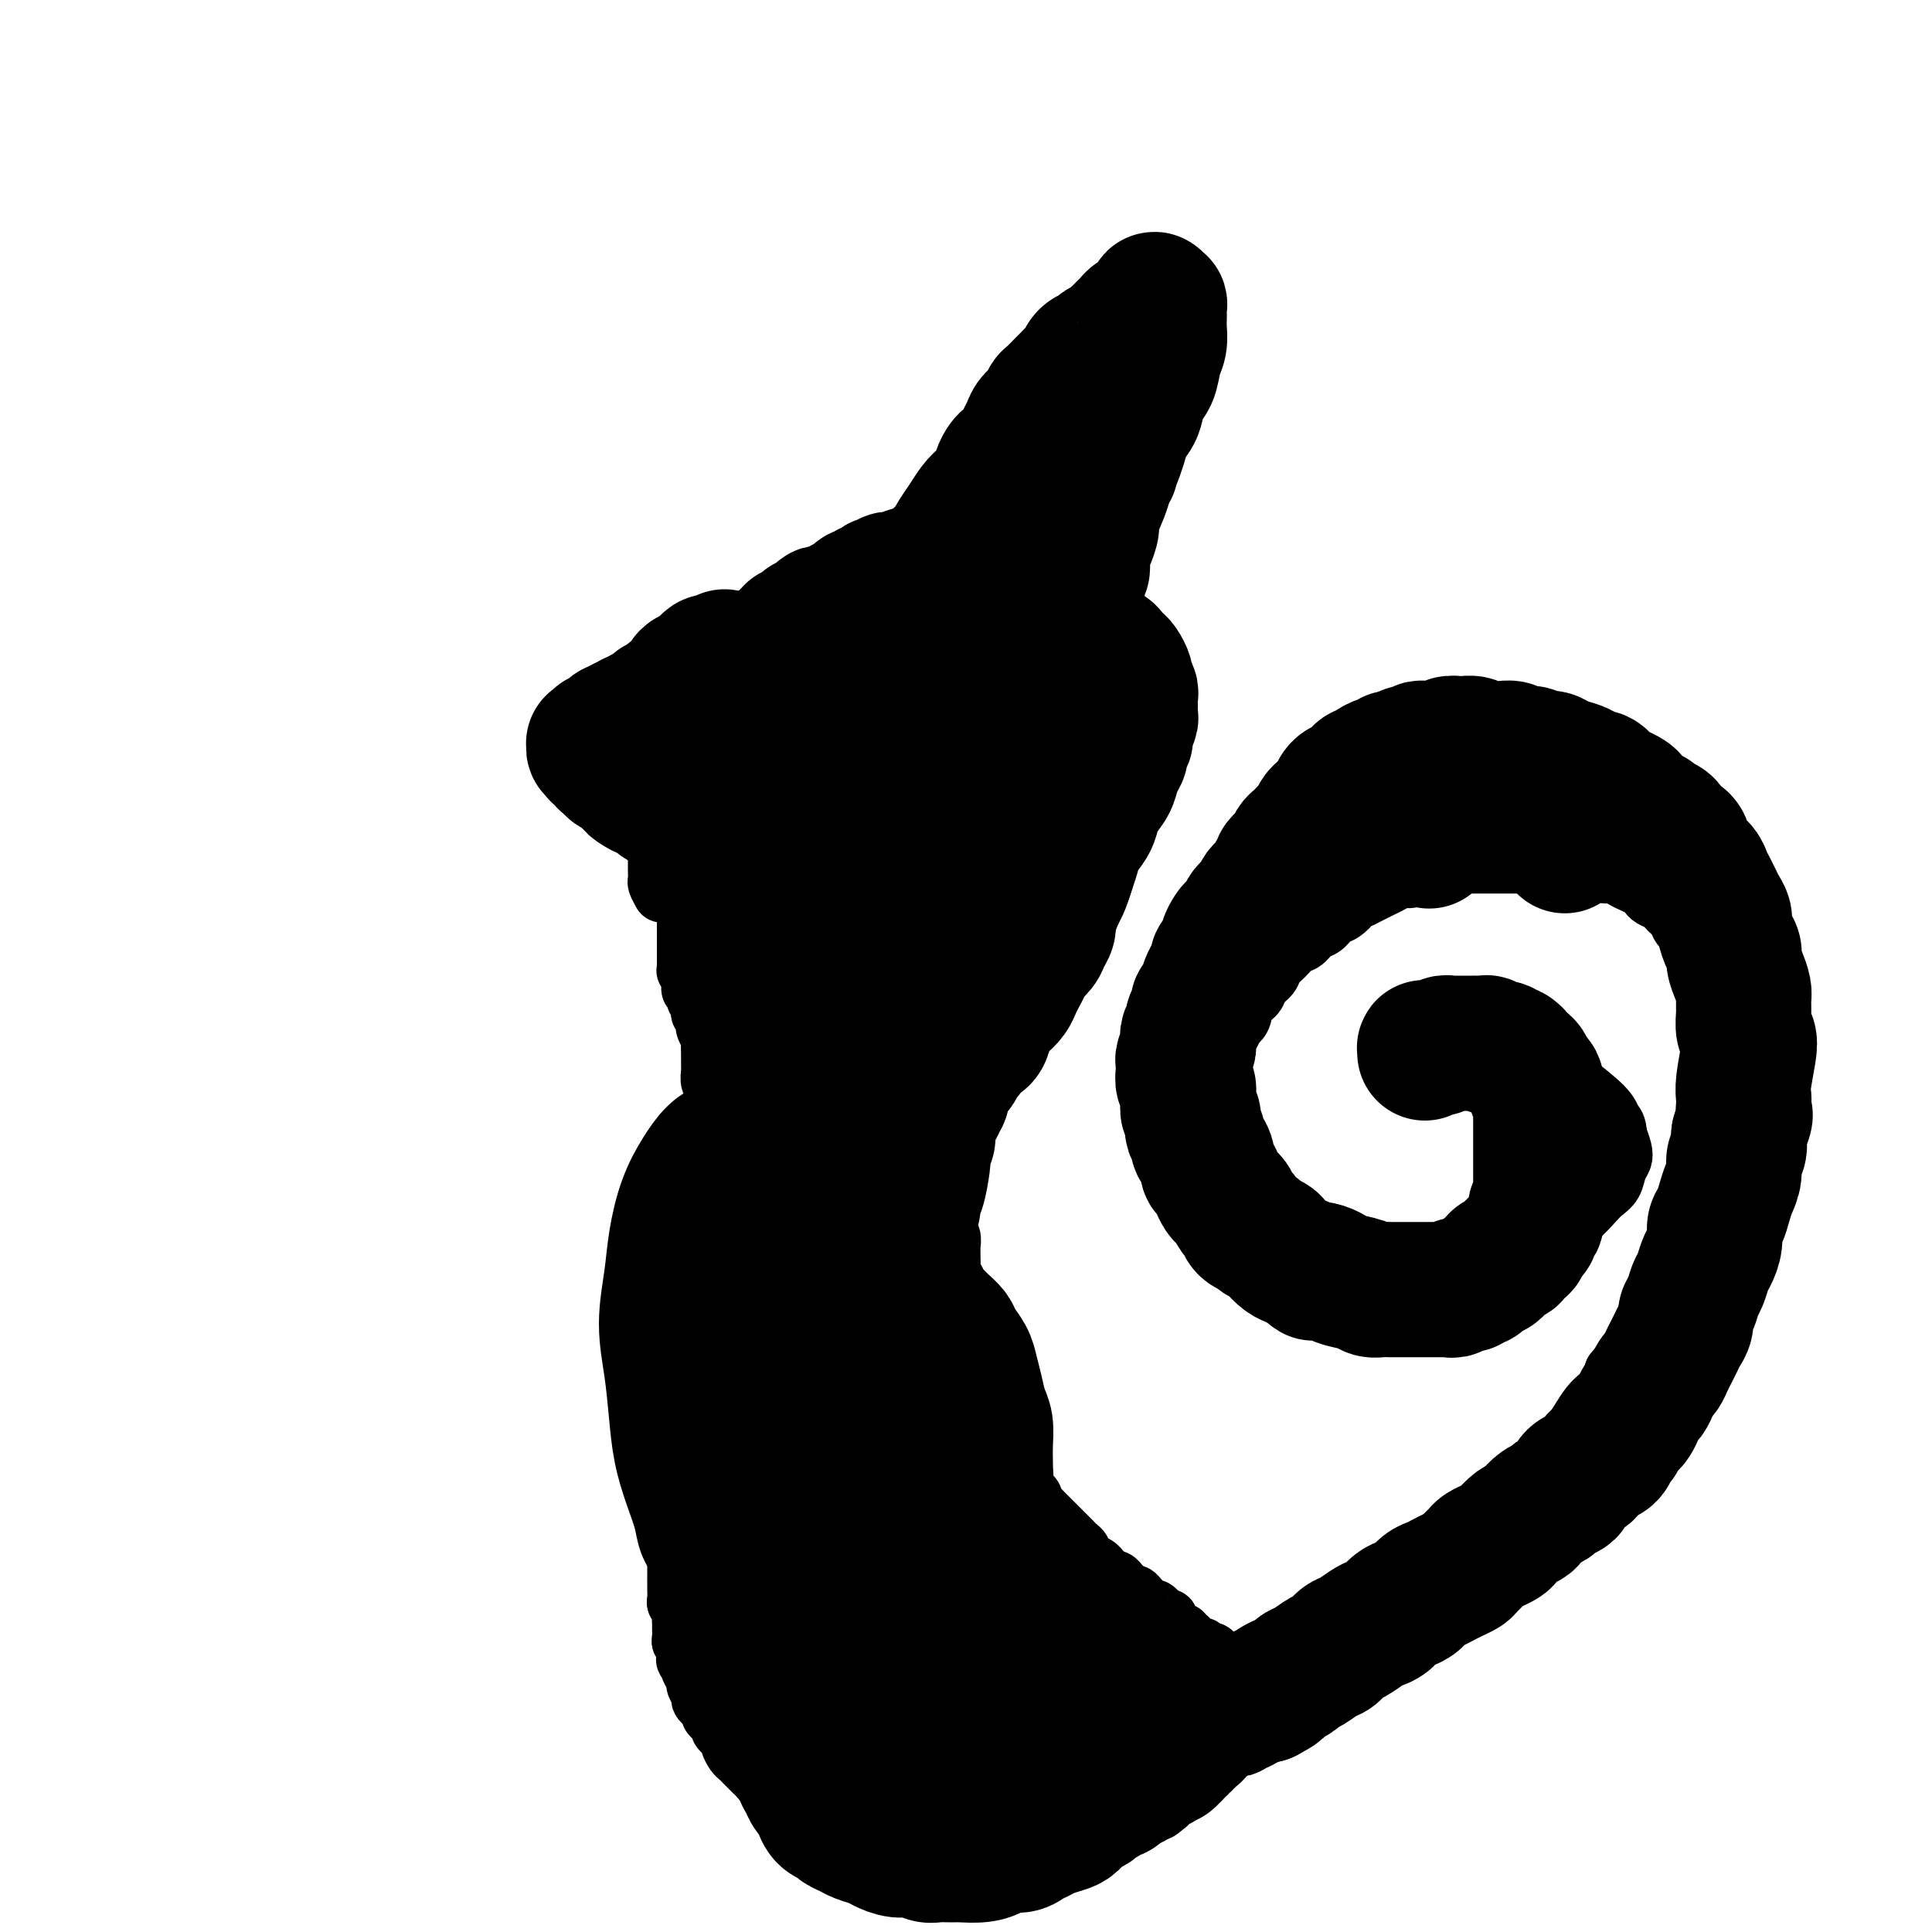 <svg viewBox='0 0 400 400' version='1.1' xmlns='http://www.w3.org/2000/svg' xmlns:xlink='http://www.w3.org/1999/xlink'><g fill='none' stroke='#000000' stroke-width='12' stroke-linecap='round' stroke-linejoin='round'><path d='M137,185c-0.423,-0.778 -0.845,-1.555 -1,-2c-0.155,-0.445 -0.041,-0.557 0,-1c0.041,-0.443 0.010,-1.217 0,-2c-0.010,-0.783 0.001,-1.576 0,-2c-0.001,-0.424 -0.014,-0.480 0,-1c0.014,-0.520 0.055,-1.505 0,-2c-0.055,-0.495 -0.207,-0.499 0,-1c0.207,-0.501 0.772,-1.500 1,-2c0.228,-0.500 0.118,-0.500 0,-1c-0.118,-0.500 -0.243,-1.500 0,-2c0.243,-0.500 0.854,-0.501 1,-1c0.146,-0.499 -0.172,-1.495 0,-2c0.172,-0.505 0.835,-0.520 1,-1c0.165,-0.480 -0.167,-1.424 0,-2c0.167,-0.576 0.833,-0.783 1,-1c0.167,-0.217 -0.167,-0.443 0,-1c0.167,-0.557 0.833,-1.445 1,-2c0.167,-0.555 -0.166,-0.778 0,-1c0.166,-0.222 0.832,-0.445 1,-1c0.168,-0.555 -0.161,-1.444 0,-2c0.161,-0.556 0.813,-0.779 1,-1c0.187,-0.221 -0.090,-0.440 0,-1c0.090,-0.560 0.549,-1.459 1,-2c0.451,-0.541 0.895,-0.722 1,-1c0.105,-0.278 -0.130,-0.652 0,-1c0.130,-0.348 0.626,-0.671 1,-1c0.374,-0.329 0.625,-0.666 1,-1c0.375,-0.334 0.874,-0.667 1,-1c0.126,-0.333 -0.121,-0.667 0,-1c0.121,-0.333 0.610,-0.667 1,-1c0.390,-0.333 0.682,-0.666 1,-1c0.318,-0.334 0.664,-0.668 1,-1c0.336,-0.332 0.664,-0.663 1,-1c0.336,-0.337 0.682,-0.682 1,-1c0.318,-0.318 0.610,-0.610 1,-1c0.390,-0.390 0.878,-0.878 1,-1c0.122,-0.122 -0.122,0.121 0,0c0.122,-0.121 0.610,-0.606 1,-1c0.390,-0.394 0.682,-0.697 1,-1c0.318,-0.303 0.662,-0.606 1,-1c0.338,-0.394 0.672,-0.879 1,-1c0.328,-0.121 0.651,0.121 1,0c0.349,-0.121 0.723,-0.606 1,-1c0.277,-0.394 0.455,-0.697 1,-1c0.545,-0.303 1.455,-0.607 2,-1c0.545,-0.393 0.723,-0.875 1,-1c0.277,-0.125 0.651,0.106 1,0c0.349,-0.106 0.671,-0.549 1,-1c0.329,-0.451 0.666,-0.909 1,-1c0.334,-0.091 0.667,0.186 1,0c0.333,-0.186 0.667,-0.834 1,-1c0.333,-0.166 0.667,0.149 1,0c0.333,-0.149 0.667,-0.762 1,-1c0.333,-0.238 0.667,-0.103 1,0c0.333,0.103 0.667,0.172 1,0c0.333,-0.172 0.667,-0.586 1,-1'/><path d='M175,125c2.809,-1.563 1.330,-0.471 1,0c-0.330,0.471 0.489,0.322 1,0c0.511,-0.322 0.714,-0.818 1,-1c0.286,-0.182 0.654,-0.049 1,0c0.346,0.049 0.670,0.013 1,0c0.330,-0.013 0.666,-0.003 1,0c0.334,0.003 0.667,0.001 1,0c0.333,-0.001 0.667,-0.000 1,0c0.333,0.000 0.667,0.000 1,0c0.333,-0.000 0.667,-0.000 1,0c0.333,0.000 0.667,0.000 1,0c0.333,-0.000 0.667,-0.000 1,0c0.333,0.000 0.667,0.000 1,0c0.333,-0.000 0.666,-0.000 1,0c0.334,0.000 0.668,0.000 1,0c0.332,-0.000 0.663,-0.000 1,0c0.337,0.000 0.682,0.000 1,0c0.318,-0.000 0.610,-0.000 1,0c0.390,0.000 0.879,0.000 1,0c0.121,-0.000 -0.126,-0.001 0,0c0.126,0.001 0.625,0.004 1,0c0.375,-0.004 0.625,-0.015 1,0c0.375,0.015 0.875,0.057 1,0c0.125,-0.057 -0.125,-0.211 0,0c0.125,0.211 0.625,0.789 1,1c0.375,0.211 0.626,0.056 1,0c0.374,-0.056 0.870,-0.011 1,0c0.130,0.011 -0.106,-0.011 0,0c0.106,0.011 0.554,0.056 1,0c0.446,-0.056 0.889,-0.211 1,0c0.111,0.211 -0.111,0.789 0,1c0.111,0.211 0.555,0.057 1,0c0.445,-0.057 0.893,-0.016 1,0c0.107,0.016 -0.125,0.008 0,0c0.125,-0.008 0.607,-0.016 1,0c0.393,0.016 0.697,0.057 1,0c0.303,-0.057 0.606,-0.211 1,0c0.394,0.211 0.879,0.789 1,1c0.121,0.211 -0.122,0.055 0,0c0.122,-0.055 0.610,-0.011 1,0c0.390,0.011 0.682,-0.012 1,0c0.318,0.012 0.662,0.060 1,0c0.338,-0.060 0.669,-0.226 1,0c0.331,0.226 0.662,0.844 1,1c0.338,0.156 0.682,-0.150 1,0c0.318,0.150 0.610,0.758 1,1c0.390,0.242 0.879,0.120 1,0c0.121,-0.120 -0.126,-0.238 0,0c0.126,0.238 0.626,0.833 1,1c0.374,0.167 0.621,-0.095 1,0c0.379,0.095 0.890,0.548 1,1c0.110,0.452 -0.182,0.905 0,1c0.182,0.095 0.837,-0.167 1,0c0.163,0.167 -0.166,0.762 0,1c0.166,0.238 0.828,0.121 1,0c0.172,-0.121 -0.146,-0.244 0,0c0.146,0.244 0.756,0.854 1,1c0.244,0.146 0.122,-0.172 0,0c-0.122,0.172 -0.243,0.834 0,1c0.243,0.166 0.850,-0.166 1,0c0.150,0.166 -0.157,0.828 0,1c0.157,0.172 0.778,-0.146 1,0c0.222,0.146 0.045,0.757 0,1c-0.045,0.243 0.041,0.117 0,0c-0.041,-0.117 -0.208,-0.224 0,0c0.208,0.224 0.792,0.778 1,1c0.208,0.222 0.042,0.111 0,0c-0.042,-0.111 0.041,-0.222 0,0c-0.041,0.222 -0.204,0.778 0,1c0.204,0.222 0.776,0.111 1,0c0.224,-0.111 0.099,-0.222 0,0c-0.099,0.222 -0.171,0.778 0,1c0.171,0.222 0.586,0.111 1,0'/><path d='M227,140c2.471,2.233 0.648,1.315 0,1c-0.648,-0.315 -0.121,-0.028 0,0c0.121,0.028 -0.165,-0.202 0,0c0.165,0.202 0.780,0.838 1,1c0.220,0.162 0.045,-0.149 0,0c-0.045,0.149 0.041,0.757 0,1c-0.041,0.243 -0.208,0.122 0,0c0.208,-0.122 0.792,-0.244 1,0c0.208,0.244 0.042,0.854 0,1c-0.042,0.146 0.040,-0.172 0,0c-0.040,0.172 -0.203,0.835 0,1c0.203,0.165 0.771,-0.167 1,0c0.229,0.167 0.118,0.833 0,1c-0.118,0.167 -0.241,-0.167 0,0c0.241,0.167 0.848,0.833 1,1c0.152,0.167 -0.152,-0.167 0,0c0.152,0.167 0.759,0.833 1,1c0.241,0.167 0.117,-0.167 0,0c-0.117,0.167 -0.228,0.833 0,1c0.228,0.167 0.793,-0.167 1,0c0.207,0.167 0.054,0.833 0,1c-0.054,0.167 -0.011,-0.167 0,0c0.011,0.167 -0.011,0.833 0,1c0.011,0.167 0.056,-0.167 0,0c-0.056,0.167 -0.211,0.833 0,1c0.211,0.167 0.789,-0.165 1,0c0.211,0.165 0.057,0.828 0,1c-0.057,0.172 -0.015,-0.146 0,0c0.015,0.146 0.004,0.756 0,1c-0.004,0.244 -0.001,0.122 0,0c0.001,-0.122 0.001,-0.243 0,0c-0.001,0.243 -0.001,0.849 0,1c0.001,0.151 0.004,-0.152 0,0c-0.004,0.152 -0.015,0.757 0,1c0.015,0.243 0.057,0.122 0,0c-0.057,-0.122 -0.211,-0.244 0,0c0.211,0.244 0.789,0.853 1,1c0.211,0.147 0.057,-0.167 0,0c-0.057,0.167 -0.015,0.816 0,1c0.015,0.184 0.004,-0.095 0,0c-0.004,0.095 -0.001,0.565 0,1c0.001,0.435 -0.000,0.834 0,1c0.000,0.166 0.001,0.100 0,0c-0.001,-0.100 -0.004,-0.233 0,0c0.004,0.233 0.015,0.832 0,1c-0.015,0.168 -0.057,-0.095 0,0c0.057,0.095 0.212,0.546 0,1c-0.212,0.454 -0.793,0.909 -1,1c-0.207,0.091 -0.042,-0.182 0,0c0.042,0.182 -0.040,0.818 0,1c0.040,0.182 0.203,-0.091 0,0c-0.203,0.091 -0.772,0.545 -1,1c-0.228,0.455 -0.114,0.909 0,1c0.114,0.091 0.228,-0.182 0,0c-0.228,0.182 -0.797,0.818 -1,1c-0.203,0.182 -0.040,-0.091 0,0c0.040,0.091 -0.042,0.545 0,1c0.042,0.455 0.207,0.910 0,1c-0.207,0.090 -0.787,-0.187 -1,0c-0.213,0.187 -0.061,0.837 0,1c0.061,0.163 0.030,-0.163 0,0c-0.030,0.163 -0.061,0.813 0,1c0.061,0.187 0.213,-0.091 0,0c-0.213,0.091 -0.793,0.550 -1,1c-0.207,0.450 -0.042,0.890 0,1c0.042,0.110 -0.040,-0.112 0,0c0.040,0.112 0.203,0.556 0,1c-0.203,0.444 -0.772,0.889 -1,1c-0.228,0.111 -0.113,-0.111 0,0c0.113,0.111 0.226,0.556 0,1c-0.226,0.444 -0.792,0.889 -1,1c-0.208,0.111 -0.060,-0.111 0,0c0.060,0.111 0.030,0.556 0,1'/><path d='M228,178c-1.327,3.200 -1.144,0.699 -1,0c0.144,-0.699 0.250,0.404 0,1c-0.250,0.596 -0.854,0.684 -1,1c-0.146,0.316 0.167,0.859 0,1c-0.167,0.141 -0.815,-0.121 -1,0c-0.185,0.121 0.091,0.624 0,1c-0.091,0.376 -0.550,0.626 -1,1c-0.450,0.374 -0.890,0.874 -1,1c-0.110,0.126 0.111,-0.120 0,0c-0.111,0.120 -0.556,0.606 -1,1c-0.444,0.394 -0.889,0.697 -1,1c-0.111,0.303 0.111,0.606 0,1c-0.111,0.394 -0.556,0.879 -1,1c-0.444,0.121 -0.889,-0.123 -1,0c-0.111,0.123 0.111,0.611 0,1c-0.111,0.389 -0.556,0.678 -1,1c-0.444,0.322 -0.889,0.678 -1,1c-0.111,0.322 0.110,0.611 0,1c-0.110,0.389 -0.551,0.877 -1,1c-0.449,0.123 -0.908,-0.121 -1,0c-0.092,0.121 0.181,0.606 0,1c-0.181,0.394 -0.818,0.697 -1,1c-0.182,0.303 0.091,0.606 0,1c-0.091,0.394 -0.545,0.880 -1,1c-0.455,0.120 -0.911,-0.126 -1,0c-0.089,0.126 0.187,0.625 0,1c-0.187,0.375 -0.839,0.626 -1,1c-0.161,0.374 0.168,0.870 0,1c-0.168,0.130 -0.834,-0.105 -1,0c-0.166,0.105 0.167,0.549 0,1c-0.167,0.451 -0.833,0.909 -1,1c-0.167,0.091 0.167,-0.187 0,0c-0.167,0.187 -0.833,0.837 -1,1c-0.167,0.163 0.165,-0.163 0,0c-0.165,0.163 -0.828,0.813 -1,1c-0.172,0.187 0.146,-0.090 0,0c-0.146,0.090 -0.756,0.546 -1,1c-0.244,0.454 -0.122,0.905 0,1c0.122,0.095 0.244,-0.167 0,0c-0.244,0.167 -0.854,0.762 -1,1c-0.146,0.238 0.172,0.120 0,0c-0.172,-0.120 -0.835,-0.242 -1,0c-0.165,0.242 0.167,0.848 0,1c-0.167,0.152 -0.833,-0.151 -1,0c-0.167,0.151 0.167,0.756 0,1c-0.167,0.244 -0.833,0.126 -1,0c-0.167,-0.126 0.167,-0.259 0,0c-0.167,0.259 -0.833,0.911 -1,1c-0.167,0.089 0.166,-0.384 0,0c-0.166,0.384 -0.829,1.623 -1,2c-0.171,0.377 0.151,-0.110 0,0c-0.151,0.110 -0.776,0.818 -1,1c-0.224,0.182 -0.046,-0.163 0,0c0.046,0.163 -0.041,0.832 0,1c0.041,0.168 0.208,-0.166 0,0c-0.208,0.166 -0.792,0.833 -1,1c-0.208,0.167 -0.042,-0.167 0,0c0.042,0.167 -0.041,0.833 0,1c0.041,0.167 0.207,-0.167 0,0c-0.207,0.167 -0.788,0.833 -1,1c-0.212,0.167 -0.057,-0.167 0,0c0.057,0.167 0.016,0.833 0,1c-0.016,0.167 -0.008,-0.166 0,0c0.008,0.166 0.016,0.832 0,1c-0.016,0.168 -0.057,-0.161 0,0c0.057,0.161 0.211,0.814 0,1c-0.211,0.186 -0.789,-0.094 -1,0c-0.211,0.094 -0.057,0.564 0,1c0.057,0.436 0.016,0.839 0,1c-0.016,0.161 -0.008,0.081 0,0'/><path d='M196,222c-0.619,1.791 -0.166,1.269 0,1c0.166,-0.269 0.044,-0.283 0,0c-0.044,0.283 -0.012,0.865 0,1c0.012,0.135 0.003,-0.175 0,0c-0.003,0.175 0.000,0.835 0,1c-0.000,0.165 -0.004,-0.167 0,0c0.004,0.167 0.015,0.832 0,1c-0.015,0.168 -0.057,-0.161 0,0c0.057,0.161 0.211,0.813 0,1c-0.211,0.187 -0.789,-0.089 -1,0c-0.211,0.089 -0.057,0.545 0,1c0.057,0.455 0.015,0.911 0,1c-0.015,0.089 -0.004,-0.187 0,0c0.004,0.187 0.001,0.839 0,1c-0.001,0.161 -0.000,-0.168 0,0c0.000,0.168 0.000,0.834 0,1c-0.000,0.166 -0.000,-0.167 0,0c0.000,0.167 0.000,0.833 0,1c-0.000,0.167 -0.000,-0.167 0,0c0.000,0.167 0.000,0.833 0,1c-0.000,0.167 -0.000,-0.167 0,0c0.000,0.167 0.000,0.833 0,1c-0.000,0.167 -0.000,-0.167 0,0c0.000,0.167 0.000,0.833 0,1c-0.000,0.167 0.000,-0.167 0,0c-0.000,0.167 -0.000,0.833 0,1c0.000,0.167 0.000,-0.166 0,0c-0.000,0.166 -0.000,0.832 0,1c0.000,0.168 0.000,-0.161 0,0c-0.000,0.161 -0.000,0.813 0,1c0.000,0.187 0.000,-0.090 0,0c-0.000,0.090 -0.000,0.549 0,1c0.000,0.451 0.000,0.894 0,1c-0.000,0.106 -0.001,-0.126 0,0c0.001,0.126 0.004,0.611 0,1c-0.004,0.389 -0.015,0.682 0,1c0.015,0.318 0.057,0.663 0,1c-0.057,0.337 -0.211,0.668 0,1c0.211,0.332 0.789,0.665 1,1c0.211,0.335 0.057,0.671 0,1c-0.057,0.329 -0.015,0.650 0,1c0.015,0.350 0.004,0.727 0,1c-0.004,0.273 -0.002,0.440 0,1c0.002,0.560 0.004,1.511 0,2c-0.004,0.489 -0.015,0.516 0,1c0.015,0.484 0.057,1.425 0,2c-0.057,0.575 -0.211,0.783 0,1c0.211,0.217 0.789,0.442 1,1c0.211,0.558 0.056,1.449 0,2c-0.056,0.551 -0.011,0.763 0,1c0.011,0.237 -0.011,0.501 0,1c0.011,0.499 0.055,1.233 0,2c-0.055,0.767 -0.211,1.566 0,2c0.211,0.434 0.787,0.501 1,1c0.213,0.499 0.061,1.428 0,2c-0.061,0.572 -0.031,0.787 0,1c0.031,0.213 0.065,0.423 0,1c-0.065,0.577 -0.228,1.519 0,2c0.228,0.481 0.849,0.499 1,1c0.151,0.501 -0.166,1.485 0,2c0.166,0.515 0.814,0.561 1,1c0.186,0.439 -0.091,1.273 0,2c0.091,0.727 0.549,1.349 1,2c0.451,0.651 0.894,1.330 1,2c0.106,0.670 -0.125,1.331 0,2c0.125,0.669 0.607,1.348 1,2c0.393,0.652 0.696,1.278 1,2c0.304,0.722 0.607,1.541 1,2c0.393,0.459 0.876,0.560 1,1c0.124,0.440 -0.111,1.221 0,2c0.111,0.779 0.568,1.556 1,2c0.432,0.444 0.838,0.555 1,1c0.162,0.445 0.081,1.222 0,2'/><path d='M208,297c1.785,4.136 1.248,1.476 1,1c-0.248,-0.476 -0.206,1.234 0,2c0.206,0.766 0.577,0.590 1,1c0.423,0.410 0.897,1.405 1,2c0.103,0.595 -0.166,0.789 0,1c0.166,0.211 0.766,0.438 1,1c0.234,0.562 0.100,1.460 0,2c-0.100,0.540 -0.167,0.722 0,1c0.167,0.278 0.570,0.652 1,1c0.430,0.348 0.889,0.671 1,1c0.111,0.329 -0.125,0.666 0,1c0.125,0.334 0.611,0.667 1,1c0.389,0.333 0.682,0.667 1,1c0.318,0.333 0.663,0.667 1,1c0.337,0.333 0.668,0.667 1,1c0.332,0.333 0.666,0.667 1,1c0.334,0.333 0.668,0.667 1,1c0.332,0.333 0.663,0.667 1,1c0.337,0.333 0.681,0.667 1,1c0.319,0.333 0.614,0.667 1,1c0.386,0.333 0.863,0.667 1,1c0.137,0.333 -0.065,0.666 0,1c0.065,0.334 0.399,0.668 1,1c0.601,0.332 1.471,0.663 2,1c0.529,0.337 0.719,0.682 1,1c0.281,0.318 0.653,0.610 1,1c0.347,0.390 0.670,0.879 1,1c0.330,0.121 0.666,-0.126 1,0c0.334,0.126 0.667,0.625 1,1c0.333,0.375 0.667,0.625 1,1c0.333,0.375 0.667,0.875 1,1c0.333,0.125 0.667,-0.125 1,0c0.333,0.125 0.667,0.625 1,1c0.333,0.375 0.666,0.626 1,1c0.334,0.374 0.668,0.870 1,1c0.332,0.130 0.662,-0.106 1,0c0.338,0.106 0.683,0.554 1,1c0.317,0.446 0.606,0.889 1,1c0.394,0.111 0.893,-0.110 1,0c0.107,0.110 -0.177,0.550 0,1c0.177,0.450 0.817,0.909 1,1c0.183,0.091 -0.091,-0.187 0,0c0.091,0.187 0.546,0.838 1,1c0.454,0.162 0.905,-0.167 1,0c0.095,0.167 -0.167,0.830 0,1c0.167,0.170 0.762,-0.152 1,0c0.238,0.152 0.121,0.776 0,1c-0.121,0.224 -0.244,0.046 0,0c0.244,-0.046 0.854,0.041 1,0c0.146,-0.041 -0.172,-0.208 0,0c0.172,0.208 0.834,0.792 1,1c0.166,0.208 -0.166,0.042 0,0c0.166,-0.042 0.828,0.041 1,0c0.172,-0.041 -0.146,-0.207 0,0c0.146,0.207 0.756,0.787 1,1c0.244,0.213 0.122,0.061 0,0c-0.122,-0.061 -0.243,-0.030 0,0c0.243,0.030 0.849,0.060 1,0c0.151,-0.060 -0.153,-0.209 0,0c0.153,0.209 0.763,0.778 1,1c0.237,0.222 0.102,0.098 0,0c-0.102,-0.098 -0.172,-0.171 0,0c0.172,0.171 0.586,0.585 1,1'/><path d='M253,344c5.740,4.736 1.590,1.076 0,0c-1.590,-1.076 -0.618,0.433 0,1c0.618,0.567 0.884,0.191 1,0c0.116,-0.191 0.084,-0.196 0,0c-0.084,0.196 -0.219,0.592 0,1c0.219,0.408 0.791,0.826 1,1c0.209,0.174 0.056,0.102 0,0c-0.056,-0.102 -0.015,-0.234 0,0c0.015,0.234 0.004,0.832 0,1c-0.004,0.168 -0.001,-0.096 0,0c0.001,0.096 0.001,0.550 0,1c-0.001,0.450 -0.004,0.895 0,1c0.004,0.105 0.015,-0.130 0,0c-0.015,0.130 -0.057,0.626 0,1c0.057,0.374 0.212,0.626 0,1c-0.212,0.374 -0.793,0.870 -1,1c-0.207,0.130 -0.042,-0.106 0,0c0.042,0.106 -0.040,0.554 0,1c0.040,0.446 0.203,0.889 0,1c-0.203,0.111 -0.772,-0.110 -1,0c-0.228,0.110 -0.113,0.551 0,1c0.113,0.449 0.226,0.908 0,1c-0.226,0.092 -0.792,-0.181 -1,0c-0.208,0.181 -0.060,0.818 0,1c0.060,0.182 0.030,-0.091 0,0c-0.030,0.091 -0.061,0.545 0,1c0.061,0.455 0.212,0.909 0,1c-0.212,0.091 -0.788,-0.182 -1,0c-0.212,0.182 -0.061,0.819 0,1c0.061,0.181 0.030,-0.092 0,0c-0.030,0.092 -0.060,0.551 0,1c0.060,0.449 0.208,0.890 0,1c-0.208,0.110 -0.774,-0.111 -1,0c-0.226,0.111 -0.112,0.556 0,1c0.112,0.444 0.222,0.889 0,1c-0.222,0.111 -0.777,-0.110 -1,0c-0.223,0.110 -0.115,0.551 0,1c0.115,0.449 0.237,0.908 0,1c-0.237,0.092 -0.833,-0.181 -1,0c-0.167,0.181 0.095,0.818 0,1c-0.095,0.182 -0.546,-0.091 -1,0c-0.454,0.091 -0.910,0.545 -1,1c-0.090,0.455 0.187,0.911 0,1c-0.187,0.089 -0.837,-0.187 -1,0c-0.163,0.187 0.163,0.839 0,1c-0.163,0.161 -0.813,-0.168 -1,0c-0.187,0.168 0.091,0.834 0,1c-0.091,0.166 -0.550,-0.167 -1,0c-0.450,0.167 -0.890,0.833 -1,1c-0.110,0.167 0.111,-0.167 0,0c-0.111,0.167 -0.554,0.833 -1,1c-0.446,0.167 -0.897,-0.167 -1,0c-0.103,0.167 0.141,0.833 0,1c-0.141,0.167 -0.668,-0.165 -1,0c-0.332,0.165 -0.470,0.828 -1,1c-0.530,0.172 -1.451,-0.146 -2,0c-0.549,0.146 -0.724,0.756 -1,1c-0.276,0.244 -0.651,0.122 -1,0c-0.349,-0.122 -0.671,-0.244 -1,0c-0.329,0.244 -0.666,0.854 -1,1c-0.334,0.146 -0.667,-0.171 -1,0c-0.333,0.171 -0.667,0.830 -1,1c-0.333,0.170 -0.667,-0.150 -1,0c-0.333,0.150 -0.667,0.771 -1,1c-0.333,0.229 -0.667,0.065 -1,0c-0.333,-0.065 -0.667,-0.033 -1,0'/><path d='M226,380c-2.362,0.996 -1.265,0.985 -1,1c0.265,0.015 -0.300,0.057 -1,0c-0.700,-0.057 -1.536,-0.211 -2,0c-0.464,0.211 -0.557,0.788 -1,1c-0.443,0.212 -1.236,0.061 -2,0c-0.764,-0.061 -1.499,-0.030 -2,0c-0.501,0.030 -0.768,0.061 -1,0c-0.232,-0.061 -0.428,-0.212 -1,0c-0.572,0.212 -1.519,0.789 -2,1c-0.481,0.211 -0.495,0.057 -1,0c-0.505,-0.057 -1.501,-0.016 -2,0c-0.499,0.016 -0.501,0.008 -1,0c-0.499,-0.008 -1.496,-0.016 -2,0c-0.504,0.016 -0.515,0.057 -1,0c-0.485,-0.057 -1.443,-0.211 -2,0c-0.557,0.211 -0.713,0.789 -1,1c-0.287,0.211 -0.706,0.057 -1,0c-0.294,-0.057 -0.464,-0.015 -1,0c-0.536,0.015 -1.438,0.004 -2,0c-0.562,-0.004 -0.784,-0.001 -1,0c-0.216,0.001 -0.425,0.000 -1,0c-0.575,-0.000 -1.515,-0.000 -2,0c-0.485,0.000 -0.515,0.001 -1,0c-0.485,-0.001 -1.426,-0.004 -2,0c-0.574,0.004 -0.783,0.015 -1,0c-0.217,-0.015 -0.443,-0.057 -1,0c-0.557,0.057 -1.445,0.211 -2,0c-0.555,-0.211 -0.778,-0.788 -1,-1c-0.222,-0.212 -0.445,-0.061 -1,0c-0.555,0.061 -1.443,0.030 -2,0c-0.557,-0.030 -0.783,-0.060 -1,0c-0.217,0.060 -0.424,0.208 -1,0c-0.576,-0.208 -1.520,-0.774 -2,-1c-0.480,-0.226 -0.496,-0.112 -1,0c-0.504,0.112 -1.496,0.224 -2,0c-0.504,-0.224 -0.520,-0.782 -1,-1c-0.480,-0.218 -1.424,-0.096 -2,0c-0.576,0.096 -0.784,0.166 -1,0c-0.216,-0.166 -0.439,-0.569 -1,-1c-0.561,-0.431 -1.460,-0.889 -2,-1c-0.540,-0.111 -0.722,0.125 -1,0c-0.278,-0.125 -0.652,-0.611 -1,-1c-0.348,-0.389 -0.671,-0.682 -1,-1c-0.329,-0.318 -0.666,-0.663 -1,-1c-0.334,-0.337 -0.667,-0.668 -1,-1c-0.333,-0.332 -0.667,-0.666 -1,-1c-0.333,-0.334 -0.667,-0.668 -1,-1c-0.333,-0.332 -0.667,-0.663 -1,-1c-0.333,-0.337 -0.667,-0.682 -1,-1c-0.333,-0.318 -0.667,-0.610 -1,-1c-0.333,-0.390 -0.667,-0.878 -1,-1c-0.333,-0.122 -0.667,0.122 -1,0c-0.333,-0.122 -0.667,-0.610 -1,-1c-0.333,-0.390 -0.666,-0.681 -1,-1c-0.334,-0.319 -0.668,-0.667 -1,-1c-0.332,-0.333 -0.663,-0.653 -1,-1c-0.337,-0.347 -0.682,-0.723 -1,-1c-0.318,-0.277 -0.611,-0.455 -1,-1c-0.389,-0.545 -0.874,-1.455 -1,-2c-0.126,-0.545 0.107,-0.723 0,-1c-0.107,-0.277 -0.554,-0.651 -1,-1c-0.446,-0.349 -0.889,-0.671 -1,-1c-0.111,-0.329 0.111,-0.665 0,-1c-0.111,-0.335 -0.556,-0.667 -1,-1c-0.444,-0.333 -0.889,-0.665 -1,-1c-0.111,-0.335 0.110,-0.671 0,-1c-0.110,-0.329 -0.551,-0.651 -1,-1c-0.449,-0.349 -0.908,-0.726 -1,-1c-0.092,-0.274 0.181,-0.445 0,-1c-0.181,-0.555 -0.818,-1.496 -1,-2c-0.182,-0.504 0.091,-0.573 0,-1c-0.091,-0.427 -0.545,-1.214 -1,-2'/><path d='M143,346c-1.333,-2.804 -0.165,-1.315 0,-1c0.165,0.315 -0.674,-0.545 -1,-1c-0.326,-0.455 -0.140,-0.507 0,-1c0.140,-0.493 0.234,-1.428 0,-2c-0.234,-0.572 -0.795,-0.782 -1,-1c-0.205,-0.218 -0.054,-0.443 0,-1c0.054,-0.557 0.011,-1.445 0,-2c-0.011,-0.555 0.011,-0.778 0,-1c-0.011,-0.222 -0.056,-0.444 0,-1c0.056,-0.556 0.211,-1.444 0,-2c-0.211,-0.556 -0.789,-0.778 -1,-1c-0.211,-0.222 -0.057,-0.445 0,-1c0.057,-0.555 0.015,-1.443 0,-2c-0.015,-0.557 -0.005,-0.783 0,-1c0.005,-0.217 0.005,-0.424 0,-1c-0.005,-0.576 -0.015,-1.520 0,-2c0.015,-0.480 0.057,-0.496 0,-1c-0.057,-0.504 -0.211,-1.497 0,-2c0.211,-0.503 0.789,-0.515 1,-1c0.211,-0.485 0.057,-1.443 0,-2c-0.057,-0.557 -0.015,-0.711 0,-1c0.015,-0.289 0.004,-0.711 0,-1c-0.004,-0.289 -0.001,-0.445 0,-1c0.001,-0.555 0.000,-1.510 0,-2c-0.000,-0.490 0.000,-0.515 0,-1c-0.000,-0.485 -0.000,-1.429 0,-2c0.000,-0.571 0.001,-0.768 0,-1c-0.001,-0.232 -0.004,-0.500 0,-1c0.004,-0.500 0.015,-1.232 0,-2c-0.015,-0.768 -0.057,-1.571 0,-2c0.057,-0.429 0.211,-0.485 0,-1c-0.211,-0.515 -0.789,-1.489 -1,-2c-0.211,-0.511 -0.057,-0.560 0,-1c0.057,-0.440 0.015,-1.272 0,-2c-0.015,-0.728 -0.004,-1.351 0,-2c0.004,-0.649 -0.000,-1.325 0,-2c0.000,-0.675 0.004,-1.350 0,-2c-0.004,-0.650 -0.015,-1.276 0,-2c0.015,-0.724 0.057,-1.546 0,-2c-0.057,-0.454 -0.211,-0.541 0,-1c0.211,-0.459 0.789,-1.292 1,-2c0.211,-0.708 0.056,-1.292 0,-2c-0.056,-0.708 -0.011,-1.542 0,-2c0.011,-0.458 -0.011,-0.541 0,-1c0.011,-0.459 0.056,-1.293 0,-2c-0.056,-0.707 -0.211,-1.288 0,-2c0.211,-0.712 0.789,-1.557 1,-2c0.211,-0.443 0.056,-0.485 0,-1c-0.056,-0.515 -0.011,-1.504 0,-2c0.011,-0.496 -0.011,-0.499 0,-1c0.011,-0.501 0.056,-1.499 0,-2c-0.056,-0.501 -0.212,-0.505 0,-1c0.212,-0.495 0.793,-1.479 1,-2c0.207,-0.521 0.042,-0.577 0,-1c-0.042,-0.423 0.040,-1.211 0,-2c-0.040,-0.789 -0.203,-1.577 0,-2c0.203,-0.423 0.771,-0.481 1,-1c0.229,-0.519 0.118,-1.500 0,-2c-0.118,-0.500 -0.241,-0.519 0,-1c0.241,-0.481 0.848,-1.423 1,-2c0.152,-0.577 -0.152,-0.789 0,-1c0.152,-0.211 0.759,-0.423 1,-1c0.241,-0.577 0.117,-1.520 0,-2c-0.117,-0.480 -0.227,-0.496 0,-1c0.227,-0.504 0.792,-1.496 1,-2c0.208,-0.504 0.060,-0.520 0,-1c-0.060,-0.480 -0.030,-1.424 0,-2c0.030,-0.576 0.061,-0.783 0,-1c-0.061,-0.217 -0.212,-0.442 0,-1c0.212,-0.558 0.789,-1.449 1,-2c0.211,-0.551 0.057,-0.764 0,-1c-0.057,-0.236 -0.016,-0.496 0,-1c0.016,-0.504 0.008,-1.252 0,-2'/><path d='M148,237c1.238,-8.240 0.332,-2.842 0,-1c-0.332,1.842 -0.089,0.126 0,-1c0.089,-1.126 0.024,-1.663 0,-2c-0.024,-0.337 -0.007,-0.475 0,-1c0.007,-0.525 0.003,-1.436 0,-2c-0.003,-0.564 -0.005,-0.780 0,-1c0.005,-0.220 0.015,-0.444 0,-1c-0.015,-0.556 -0.057,-1.444 0,-2c0.057,-0.556 0.211,-0.779 0,-1c-0.211,-0.221 -0.789,-0.441 -1,-1c-0.211,-0.559 -0.057,-1.458 0,-2c0.057,-0.542 0.015,-0.727 0,-1c-0.015,-0.273 -0.003,-0.636 0,-1c0.003,-0.364 -0.003,-0.731 0,-1c0.003,-0.269 0.015,-0.439 0,-1c-0.015,-0.561 -0.055,-1.512 0,-2c0.055,-0.488 0.207,-0.512 0,-1c-0.207,-0.488 -0.774,-1.440 -1,-2c-0.226,-0.560 -0.112,-0.727 0,-1c0.112,-0.273 0.222,-0.650 0,-1c-0.222,-0.350 -0.776,-0.671 -1,-1c-0.224,-0.329 -0.116,-0.666 0,-1c0.116,-0.334 0.241,-0.667 0,-1c-0.241,-0.333 -0.850,-0.667 -1,-1c-0.150,-0.333 0.157,-0.666 0,-1c-0.157,-0.334 -0.778,-0.668 -1,-1c-0.222,-0.332 -0.045,-0.663 0,-1c0.045,-0.337 -0.040,-0.682 0,-1c0.040,-0.318 0.207,-0.610 0,-1c-0.207,-0.390 -0.788,-0.878 -1,-1c-0.212,-0.122 -0.057,0.122 0,0c0.057,-0.122 0.015,-0.610 0,-1c-0.015,-0.390 -0.004,-0.682 0,-1c0.004,-0.318 0.001,-0.663 0,-1c-0.001,-0.337 -0.000,-0.668 0,-1c0.000,-0.332 0.000,-0.666 0,-1c-0.000,-0.334 -0.000,-0.666 0,-1c0.000,-0.334 0.000,-0.668 0,-1c-0.000,-0.332 -0.000,-0.663 0,-1c0.000,-0.337 0.000,-0.682 0,-1c-0.000,-0.318 -0.000,-0.610 0,-1c0.000,-0.390 0.000,-0.879 0,-1c-0.000,-0.121 -0.000,0.126 0,0c0.000,-0.126 0.000,-0.626 0,-1c-0.000,-0.374 -0.000,-0.621 0,-1c0.000,-0.379 0.001,-0.889 0,-1c-0.001,-0.111 -0.004,0.176 0,0c0.004,-0.176 0.015,-0.817 0,-1c-0.015,-0.183 -0.057,0.092 0,0c0.057,-0.092 0.211,-0.551 0,-1c-0.211,-0.449 -0.789,-0.890 -1,-1c-0.211,-0.110 -0.057,0.110 0,0c0.057,-0.110 0.015,-0.550 0,-1c-0.015,-0.450 -0.004,-0.909 0,-1c0.004,-0.091 0.001,0.187 0,0c-0.001,-0.187 -0.000,-0.839 0,-1c0.000,-0.161 0.000,0.168 0,0c-0.000,-0.168 0.000,-0.834 0,-1c-0.000,-0.166 -0.001,0.167 0,0c0.001,-0.167 0.004,-0.833 0,-1c-0.004,-0.167 -0.015,0.165 0,0c0.015,-0.165 0.057,-0.829 0,-1c-0.057,-0.171 -0.211,0.150 0,0c0.211,-0.150 0.788,-0.771 1,-1c0.212,-0.229 0.061,-0.065 0,0c-0.061,0.065 -0.030,0.033 0,0'/><path d='M250,350c0.333,0.111 0.667,0.222 1,0c0.333,-0.222 0.667,-0.777 1,-1c0.333,-0.223 0.667,-0.112 1,0c0.333,0.112 0.667,0.227 1,0c0.333,-0.227 0.666,-0.797 1,-1c0.334,-0.203 0.670,-0.041 1,0c0.330,0.041 0.656,-0.041 1,0c0.344,0.041 0.707,0.203 1,0c0.293,-0.203 0.515,-0.773 1,-1c0.485,-0.227 1.232,-0.112 2,0c0.768,0.112 1.557,0.222 2,0c0.443,-0.222 0.542,-0.776 1,-1c0.458,-0.224 1.276,-0.116 2,0c0.724,0.116 1.353,0.242 2,0c0.647,-0.242 1.313,-0.852 2,-1c0.687,-0.148 1.395,0.168 2,0c0.605,-0.168 1.107,-0.818 2,-1c0.893,-0.182 2.179,0.106 3,0c0.821,-0.106 1.179,-0.606 2,-1c0.821,-0.394 2.107,-0.683 3,-1c0.893,-0.317 1.394,-0.661 2,-1c0.606,-0.339 1.317,-0.672 2,-1c0.683,-0.328 1.339,-0.650 2,-1c0.661,-0.350 1.328,-0.728 2,-1c0.672,-0.272 1.350,-0.439 2,-1c0.650,-0.561 1.274,-1.515 2,-2c0.726,-0.485 1.556,-0.501 2,-1c0.444,-0.499 0.504,-1.481 1,-2c0.496,-0.519 1.428,-0.576 2,-1c0.572,-0.424 0.784,-1.215 1,-2c0.216,-0.785 0.436,-1.562 1,-2c0.564,-0.438 1.474,-0.536 2,-1c0.526,-0.464 0.670,-1.293 1,-2c0.330,-0.707 0.848,-1.292 1,-2c0.152,-0.708 -0.062,-1.541 0,-2c0.062,-0.459 0.401,-0.546 1,-1c0.599,-0.454 1.459,-1.277 2,-2c0.541,-0.723 0.764,-1.347 1,-2c0.236,-0.653 0.486,-1.334 1,-2c0.514,-0.666 1.291,-1.318 2,-2c0.709,-0.682 1.348,-1.394 2,-2c0.652,-0.606 1.315,-1.106 2,-2c0.685,-0.894 1.391,-2.182 2,-3c0.609,-0.818 1.122,-1.167 2,-2c0.878,-0.833 2.122,-2.149 3,-3c0.878,-0.851 1.391,-1.239 2,-2c0.609,-0.761 1.315,-1.897 2,-3c0.685,-1.103 1.349,-2.172 2,-3c0.651,-0.828 1.291,-1.415 2,-2c0.709,-0.585 1.488,-1.167 2,-2c0.512,-0.833 0.756,-1.916 1,-3'/><path d='M334,284c6.593,-8.246 3.075,-3.362 2,-2c-1.075,1.362 0.293,-0.797 1,-2c0.707,-1.203 0.753,-1.449 1,-2c0.247,-0.551 0.696,-1.408 1,-2c0.304,-0.592 0.462,-0.920 1,-2c0.538,-1.080 1.457,-2.911 2,-4c0.543,-1.089 0.709,-1.435 1,-2c0.291,-0.565 0.708,-1.347 1,-2c0.292,-0.653 0.458,-1.175 1,-2c0.542,-0.825 1.458,-1.953 2,-3c0.542,-1.047 0.708,-2.013 1,-3c0.292,-0.987 0.708,-1.996 1,-3c0.292,-1.004 0.461,-2.005 1,-3c0.539,-0.995 1.450,-1.985 2,-3c0.550,-1.015 0.740,-2.057 1,-3c0.260,-0.943 0.591,-1.789 1,-3c0.409,-1.211 0.898,-2.789 1,-4c0.102,-1.211 -0.183,-2.057 0,-3c0.183,-0.943 0.833,-1.985 1,-3c0.167,-1.015 -0.151,-2.004 0,-3c0.151,-0.996 0.769,-2.000 1,-3c0.231,-1.000 0.076,-1.996 0,-3c-0.076,-1.004 -0.072,-2.016 0,-3c0.072,-0.984 0.211,-1.939 0,-3c-0.211,-1.061 -0.774,-2.227 -1,-3c-0.226,-0.773 -0.116,-1.152 0,-2c0.116,-0.848 0.239,-2.167 0,-3c-0.239,-0.833 -0.838,-1.182 -1,-2c-0.162,-0.818 0.115,-2.106 0,-3c-0.115,-0.894 -0.623,-1.395 -1,-2c-0.377,-0.605 -0.625,-1.313 -1,-2c-0.375,-0.687 -0.878,-1.353 -1,-2c-0.122,-0.647 0.136,-1.276 0,-2c-0.136,-0.724 -0.666,-1.542 -1,-2c-0.334,-0.458 -0.471,-0.557 -1,-1c-0.529,-0.443 -1.450,-1.232 -2,-2c-0.550,-0.768 -0.728,-1.515 -1,-2c-0.272,-0.485 -0.636,-0.707 -1,-1c-0.364,-0.293 -0.727,-0.656 -1,-1c-0.273,-0.344 -0.457,-0.670 -1,-1c-0.543,-0.330 -1.444,-0.666 -2,-1c-0.556,-0.334 -0.768,-0.668 -1,-1c-0.232,-0.332 -0.484,-0.662 -1,-1c-0.516,-0.338 -1.294,-0.683 -2,-1c-0.706,-0.317 -1.339,-0.607 -2,-1c-0.661,-0.393 -1.350,-0.889 -2,-1c-0.650,-0.111 -1.263,0.163 -2,0c-0.737,-0.163 -1.600,-0.762 -2,-1c-0.400,-0.238 -0.337,-0.116 -1,0c-0.663,0.116 -2.050,0.227 -3,0c-0.950,-0.227 -1.462,-0.793 -2,-1c-0.538,-0.207 -1.103,-0.055 -2,0c-0.897,0.055 -2.127,0.015 -3,0c-0.873,-0.015 -1.389,-0.004 -2,0c-0.611,0.004 -1.319,0.001 -2,0c-0.681,-0.001 -1.337,-0.000 -2,0c-0.663,0.000 -1.332,-0.000 -2,0c-0.668,0.000 -1.333,0.000 -2,0c-0.667,-0.000 -1.334,-0.001 -2,0c-0.666,0.001 -1.329,0.004 -2,0c-0.671,-0.004 -1.349,-0.016 -2,0c-0.651,0.016 -1.277,0.060 -2,0c-0.723,-0.060 -1.545,-0.222 -2,0c-0.455,0.222 -0.545,0.829 -1,1c-0.455,0.171 -1.277,-0.095 -2,0c-0.723,0.095 -1.349,0.550 -2,1c-0.651,0.450 -1.329,0.894 -2,1c-0.671,0.106 -1.334,-0.126 -2,0c-0.666,0.126 -1.333,0.611 -2,1c-0.667,0.389 -1.333,0.682 -2,1c-0.667,0.318 -1.333,0.662 -2,1c-0.667,0.338 -1.333,0.669 -2,1'/><path d='M282,186c-2.987,1.196 -1.955,0.687 -2,1c-0.045,0.313 -1.167,1.450 -2,2c-0.833,0.550 -1.378,0.514 -2,1c-0.622,0.486 -1.321,1.495 -2,2c-0.679,0.505 -1.338,0.505 -2,1c-0.662,0.495 -1.328,1.483 -2,2c-0.672,0.517 -1.350,0.561 -2,1c-0.650,0.439 -1.272,1.273 -2,2c-0.728,0.727 -1.561,1.349 -2,2c-0.439,0.651 -0.484,1.333 -1,2c-0.516,0.667 -1.504,1.318 -2,2c-0.496,0.682 -0.500,1.394 -1,2c-0.500,0.606 -1.496,1.106 -2,2c-0.504,0.894 -0.516,2.181 -1,3c-0.484,0.819 -1.439,1.171 -2,2c-0.561,0.829 -0.729,2.136 -1,3c-0.271,0.864 -0.647,1.285 -1,2c-0.353,0.715 -0.683,1.723 -1,3c-0.317,1.277 -0.621,2.821 -1,4c-0.379,1.179 -0.834,1.993 -1,3c-0.166,1.007 -0.045,2.208 0,3c0.045,0.792 0.012,1.175 0,2c-0.012,0.825 -0.004,2.094 0,3c0.004,0.906 0.005,1.451 0,2c-0.005,0.549 -0.015,1.102 0,2c0.015,0.898 0.056,2.143 0,3c-0.056,0.857 -0.208,1.328 0,2c0.208,0.672 0.777,1.545 1,2c0.223,0.455 0.101,0.493 0,1c-0.101,0.507 -0.182,1.484 0,2c0.182,0.516 0.626,0.572 1,1c0.374,0.428 0.678,1.227 1,2c0.322,0.773 0.663,1.520 1,2c0.337,0.480 0.672,0.692 1,1c0.328,0.308 0.651,0.711 1,1c0.349,0.289 0.723,0.462 1,1c0.277,0.538 0.456,1.439 1,2c0.544,0.561 1.454,0.780 2,1c0.546,0.220 0.727,0.440 1,1c0.273,0.560 0.637,1.461 1,2c0.363,0.539 0.726,0.718 1,1c0.274,0.282 0.459,0.667 1,1c0.541,0.333 1.440,0.614 2,1c0.560,0.386 0.783,0.878 1,1c0.217,0.122 0.429,-0.126 1,0c0.571,0.126 1.500,0.626 2,1c0.500,0.374 0.571,0.622 1,1c0.429,0.378 1.217,0.885 2,1c0.783,0.115 1.560,-0.162 2,0c0.440,0.162 0.544,0.762 1,1c0.456,0.238 1.266,0.112 2,0c0.734,-0.112 1.392,-0.211 2,0c0.608,0.211 1.166,0.733 2,1c0.834,0.267 1.945,0.280 3,0c1.055,-0.280 2.056,-0.851 3,-1c0.944,-0.149 1.831,0.126 3,0c1.169,-0.126 2.619,-0.653 4,-1c1.381,-0.347 2.693,-0.515 4,-1c1.307,-0.485 2.608,-1.289 4,-2c1.392,-0.711 2.876,-1.330 4,-2c1.124,-0.670 1.890,-1.391 3,-2c1.110,-0.609 2.565,-1.107 4,-2c1.435,-0.893 2.849,-2.182 4,-3c1.151,-0.818 2.037,-1.164 3,-2c0.963,-0.836 2.002,-2.162 3,-3c0.998,-0.838 1.955,-1.187 3,-2c1.045,-0.813 2.178,-2.091 3,-3c0.822,-0.909 1.331,-1.450 2,-2c0.669,-0.550 1.497,-1.109 2,-2c0.503,-0.891 0.681,-2.115 1,-3c0.319,-0.885 0.778,-1.431 1,-2c0.222,-0.569 0.206,-1.163 0,-2c-0.206,-0.837 -0.603,-1.919 -1,-3'/><path d='M335,235c-0.039,-2.119 -0.636,-2.417 -1,-3c-0.364,-0.583 -0.494,-1.452 -2,-3c-1.506,-1.548 -4.389,-3.777 -6,-5c-1.611,-1.223 -1.949,-1.441 -3,-2c-1.051,-0.559 -2.813,-1.460 -4,-2c-1.187,-0.540 -1.798,-0.718 -3,-1c-1.202,-0.282 -2.993,-0.668 -4,-1c-1.007,-0.332 -1.229,-0.611 -2,-1c-0.771,-0.389 -2.089,-0.889 -3,-1c-0.911,-0.111 -1.414,0.166 -2,0c-0.586,-0.166 -1.256,-0.777 -2,-1c-0.744,-0.223 -1.561,-0.060 -2,0c-0.439,0.060 -0.499,0.016 -1,0c-0.501,-0.016 -1.444,-0.004 -2,0c-0.556,0.004 -0.723,0.001 -1,0c-0.277,-0.001 -0.662,-0.000 -1,0c-0.338,0.000 -0.630,-0.001 -1,0c-0.370,0.001 -0.817,0.004 -1,0c-0.183,-0.004 -0.102,-0.015 0,0c0.102,0.015 0.223,0.056 0,0c-0.223,-0.056 -0.791,-0.207 -1,0c-0.209,0.207 -0.060,0.774 0,1c0.060,0.226 0.030,0.113 0,0'/></g>
<g fill='none' stroke='#000000' stroke-width='28' stroke-linecap='round' stroke-linejoin='round'><path d='M173,289c-0.277,2.270 -0.553,4.539 -1,9c-0.447,4.461 -1.063,11.113 -1,15c0.063,3.887 0.806,5.008 1,7c0.194,1.992 -0.159,4.855 0,7c0.159,2.145 0.831,3.572 1,5c0.169,1.428 -0.165,2.859 0,4c0.165,1.141 0.829,1.993 1,3c0.171,1.007 -0.151,2.168 0,3c0.151,0.832 0.773,1.336 1,2c0.227,0.664 0.058,1.488 0,2c-0.058,0.512 -0.004,0.711 0,1c0.004,0.289 -0.040,0.669 0,0c0.040,-0.669 0.165,-2.387 0,-5c-0.165,-2.613 -0.622,-6.122 -1,-10c-0.378,-3.878 -0.679,-8.125 -1,-12c-0.321,-3.875 -0.662,-7.376 -1,-11c-0.338,-3.624 -0.672,-7.370 -1,-11c-0.328,-3.630 -0.650,-7.144 -1,-11c-0.350,-3.856 -0.728,-8.055 -1,-12c-0.272,-3.945 -0.439,-7.638 -1,-11c-0.561,-3.362 -1.516,-6.395 -2,-9c-0.484,-2.605 -0.497,-4.781 -1,-7c-0.503,-2.219 -1.496,-4.479 -2,-6c-0.504,-1.521 -0.519,-2.303 -1,-3c-0.481,-0.697 -1.426,-1.309 -2,-2c-0.574,-0.691 -0.776,-1.461 -1,-2c-0.224,-0.539 -0.472,-0.847 -1,-1c-0.528,-0.153 -1.338,-0.149 -2,0c-0.662,0.149 -1.178,0.445 -2,1c-0.822,0.555 -1.950,1.370 -3,2c-1.050,0.630 -2.021,1.074 -3,2c-0.979,0.926 -1.966,2.334 -3,4c-1.034,1.666 -2.117,3.590 -3,6c-0.883,2.410 -1.568,5.307 -2,8c-0.432,2.693 -0.611,5.183 -1,8c-0.389,2.817 -0.988,5.959 -1,9c-0.012,3.041 0.564,5.979 1,9c0.436,3.021 0.732,6.126 1,9c0.268,2.874 0.508,5.518 1,8c0.492,2.482 1.235,4.801 2,7c0.765,2.199 1.553,4.278 2,6c0.447,1.722 0.553,3.089 1,4c0.447,0.911 1.233,1.368 2,2c0.767,0.632 1.514,1.439 2,2c0.486,0.561 0.711,0.877 1,1c0.289,0.123 0.641,0.053 1,0c0.359,-0.053 0.726,-0.088 1,0c0.274,0.088 0.456,0.300 1,0c0.544,-0.300 1.451,-1.111 2,-2c0.549,-0.889 0.740,-1.857 1,-3c0.260,-1.143 0.587,-2.461 1,-4c0.413,-1.539 0.910,-3.299 1,-5c0.090,-1.701 -0.229,-3.342 0,-5c0.229,-1.658 1.004,-3.332 1,-5c-0.004,-1.668 -0.788,-3.328 -1,-5c-0.212,-1.672 0.150,-3.354 0,-5c-0.150,-1.646 -0.810,-3.256 -1,-5c-0.190,-1.744 0.090,-3.623 0,-5c-0.090,-1.377 -0.549,-2.253 -1,-3c-0.451,-0.747 -0.893,-1.366 -1,-2c-0.107,-0.634 0.122,-1.284 0,-2c-0.122,-0.716 -0.596,-1.498 -1,-2c-0.404,-0.502 -0.738,-0.724 -1,-1c-0.262,-0.276 -0.451,-0.607 -1,-1c-0.549,-0.393 -1.456,-0.848 -2,-1c-0.544,-0.152 -0.723,-0.003 -1,0c-0.277,0.003 -0.650,-0.142 -1,0c-0.350,0.142 -0.675,0.571 -1,1'/><path d='M148,267c-1.642,-0.495 -1.745,0.267 -2,1c-0.255,0.733 -0.660,1.437 -1,2c-0.340,0.563 -0.613,0.986 -1,2c-0.387,1.014 -0.888,2.620 -1,4c-0.112,1.380 0.165,2.533 0,4c-0.165,1.467 -0.773,3.249 -1,5c-0.227,1.751 -0.075,3.470 0,5c0.075,1.530 0.071,2.871 0,4c-0.071,1.129 -0.211,2.046 0,3c0.211,0.954 0.773,1.946 1,3c0.227,1.054 0.117,2.170 0,3c-0.117,0.830 -0.243,1.374 0,2c0.243,0.626 0.854,1.334 1,2c0.146,0.666 -0.172,1.292 0,2c0.172,0.708 0.835,1.500 1,2c0.165,0.500 -0.167,0.708 0,1c0.167,0.292 0.833,0.666 1,1c0.167,0.334 -0.167,0.627 0,1c0.167,0.373 0.833,0.827 1,1c0.167,0.173 -0.165,0.067 0,0c0.165,-0.067 0.829,-0.095 1,0c0.171,0.095 -0.149,0.312 0,0c0.149,-0.312 0.768,-1.151 1,-2c0.232,-0.849 0.077,-1.706 0,-3c-0.077,-1.294 -0.077,-3.025 0,-5c0.077,-1.975 0.232,-4.194 0,-6c-0.232,-1.806 -0.851,-3.198 -1,-5c-0.149,-1.802 0.170,-4.013 0,-6c-0.170,-1.987 -0.831,-3.751 -1,-5c-0.169,-1.249 0.155,-1.984 0,-3c-0.155,-1.016 -0.788,-2.314 -1,-3c-0.212,-0.686 -0.004,-0.759 0,-1c0.004,-0.241 -0.196,-0.651 0,-1c0.196,-0.349 0.788,-0.638 1,-1c0.212,-0.362 0.043,-0.797 0,-1c-0.043,-0.203 0.040,-0.174 0,0c-0.040,0.174 -0.203,0.493 0,1c0.203,0.507 0.773,1.201 1,2c0.227,0.799 0.112,1.704 0,3c-0.112,1.296 -0.223,2.983 0,5c0.223,2.017 0.778,4.362 1,6c0.222,1.638 0.112,2.568 0,4c-0.112,1.432 -0.226,3.367 0,5c0.226,1.633 0.793,2.965 1,4c0.207,1.035 0.056,1.771 0,3c-0.056,1.229 -0.016,2.949 0,4c0.016,1.051 0.008,1.432 0,2c-0.008,0.568 -0.017,1.322 0,2c0.017,0.678 0.061,1.280 0,2c-0.061,0.720 -0.227,1.558 0,2c0.227,0.442 0.849,0.489 1,1c0.151,0.511 -0.167,1.488 0,2c0.167,0.512 0.819,0.561 1,1c0.181,0.439 -0.110,1.268 0,2c0.110,0.732 0.621,1.365 1,2c0.379,0.635 0.627,1.271 1,2c0.373,0.729 0.873,1.550 1,2c0.127,0.450 -0.117,0.528 0,1c0.117,0.472 0.596,1.337 1,2c0.404,0.663 0.735,1.125 1,2c0.265,0.875 0.466,2.162 1,3c0.534,0.838 1.401,1.226 2,2c0.599,0.774 0.930,1.936 1,3c0.070,1.064 -0.121,2.032 0,3c0.121,0.968 0.554,1.936 1,3c0.446,1.064 0.903,2.224 1,3c0.097,0.776 -0.167,1.166 0,2c0.167,0.834 0.767,2.110 1,3c0.233,0.890 0.101,1.393 0,2c-0.101,0.607 -0.172,1.316 0,2c0.172,0.684 0.586,1.342 1,2'/><path d='M165,363c1.014,3.916 1.050,2.205 1,2c-0.050,-0.205 -0.186,1.096 0,2c0.186,0.904 0.693,1.412 1,2c0.307,0.588 0.415,1.257 1,2c0.585,0.743 1.647,1.561 2,2c0.353,0.439 -0.004,0.499 0,1c0.004,0.501 0.370,1.444 1,2c0.630,0.556 1.524,0.726 2,1c0.476,0.274 0.535,0.650 1,1c0.465,0.350 1.335,0.672 2,1c0.665,0.328 1.125,0.661 2,1c0.875,0.339 2.164,0.683 3,1c0.836,0.317 1.220,0.607 2,1c0.780,0.393 1.956,0.890 3,1c1.044,0.110 1.954,-0.167 3,0c1.046,0.167 2.226,0.777 3,1c0.774,0.223 1.142,0.057 2,0c0.858,-0.057 2.207,-0.005 3,0c0.793,0.005 1.031,-0.036 2,0c0.969,0.036 2.668,0.150 4,0c1.332,-0.150 2.296,-0.565 3,-1c0.704,-0.435 1.146,-0.890 2,-1c0.854,-0.110 2.119,0.125 3,0c0.881,-0.125 1.377,-0.610 2,-1c0.623,-0.390 1.374,-0.686 2,-1c0.626,-0.314 1.127,-0.647 2,-1c0.873,-0.353 2.117,-0.724 3,-1c0.883,-0.276 1.406,-0.455 2,-1c0.594,-0.545 1.258,-1.457 2,-2c0.742,-0.543 1.561,-0.719 2,-1c0.439,-0.281 0.499,-0.667 1,-1c0.501,-0.333 1.443,-0.614 2,-1c0.557,-0.386 0.730,-0.878 1,-1c0.270,-0.122 0.636,0.126 1,0c0.364,-0.126 0.727,-0.625 1,-1c0.273,-0.375 0.455,-0.626 1,-1c0.545,-0.374 1.452,-0.870 2,-1c0.548,-0.130 0.738,0.105 1,0c0.262,-0.105 0.596,-0.550 1,-1c0.404,-0.450 0.878,-0.904 1,-1c0.122,-0.096 -0.107,0.167 0,0c0.107,-0.167 0.549,-0.763 1,-1c0.451,-0.237 0.909,-0.115 1,0c0.091,0.115 -0.186,0.223 0,0c0.186,-0.223 0.833,-0.778 1,-1c0.167,-0.222 -0.147,-0.111 0,0c0.147,0.111 0.756,0.222 1,0c0.244,-0.222 0.122,-0.776 0,-1c-0.122,-0.224 -0.244,-0.117 0,0c0.244,0.117 0.854,0.243 1,0c0.146,-0.243 -0.172,-0.854 0,-1c0.172,-0.146 0.835,0.172 1,0c0.165,-0.172 -0.167,-0.835 0,-1c0.167,-0.165 0.832,0.167 1,0c0.168,-0.167 -0.163,-0.832 0,-1c0.163,-0.168 0.818,0.161 1,0c0.182,-0.161 -0.110,-0.813 0,-1c0.110,-0.187 0.622,0.089 1,0c0.378,-0.089 0.623,-0.545 1,-1c0.377,-0.455 0.884,-0.911 1,-1c0.116,-0.089 -0.161,0.187 0,0c0.161,-0.187 0.761,-0.839 1,-1c0.239,-0.161 0.117,0.168 0,0c-0.117,-0.168 -0.227,-0.832 0,-1c0.227,-0.168 0.793,0.161 1,0c0.207,-0.161 0.056,-0.813 0,-1c-0.056,-0.187 -0.016,0.089 0,0c0.016,-0.089 0.008,-0.545 0,-1'/><path d='M251,353c2.303,-2.256 0.560,-0.394 0,0c-0.560,0.394 0.062,-0.678 0,-1c-0.062,-0.322 -0.808,0.106 -1,0c-0.192,-0.106 0.170,-0.747 0,-1c-0.170,-0.253 -0.872,-0.119 -1,0c-0.128,0.119 0.316,0.224 0,0c-0.316,-0.224 -1.394,-0.778 -2,-1c-0.606,-0.222 -0.740,-0.112 -1,0c-0.260,0.112 -0.647,0.226 -1,0c-0.353,-0.226 -0.672,-0.792 -1,-1c-0.328,-0.208 -0.665,-0.060 -1,0c-0.335,0.060 -0.667,0.030 -1,0c-0.333,-0.030 -0.667,-0.061 -1,0c-0.333,0.061 -0.667,0.213 -1,0c-0.333,-0.213 -0.667,-0.792 -1,-1c-0.333,-0.208 -0.666,-0.045 -1,0c-0.334,0.045 -0.671,-0.030 -1,0c-0.329,0.030 -0.651,0.163 -1,0c-0.349,-0.163 -0.724,-0.621 -1,-1c-0.276,-0.379 -0.454,-0.679 -1,-1c-0.546,-0.321 -1.459,-0.663 -2,-1c-0.541,-0.337 -0.708,-0.668 -1,-1c-0.292,-0.332 -0.708,-0.667 -1,-1c-0.292,-0.333 -0.459,-0.666 -1,-1c-0.541,-0.334 -1.457,-0.668 -2,-1c-0.543,-0.332 -0.713,-0.663 -1,-1c-0.287,-0.337 -0.692,-0.682 -1,-1c-0.308,-0.318 -0.519,-0.610 -1,-1c-0.481,-0.390 -1.232,-0.878 -2,-1c-0.768,-0.122 -1.553,0.122 -2,0c-0.447,-0.122 -0.558,-0.610 -1,-1c-0.442,-0.390 -1.217,-0.682 -2,-1c-0.783,-0.318 -1.576,-0.662 -2,-1c-0.424,-0.338 -0.481,-0.671 -1,-1c-0.519,-0.329 -1.501,-0.653 -2,-1c-0.499,-0.347 -0.515,-0.715 -1,-1c-0.485,-0.285 -1.441,-0.487 -2,-1c-0.559,-0.513 -0.723,-1.336 -1,-2c-0.277,-0.664 -0.666,-1.167 -1,-2c-0.334,-0.833 -0.611,-1.996 -1,-3c-0.389,-1.004 -0.889,-1.850 -1,-3c-0.111,-1.150 0.166,-2.603 0,-4c-0.166,-1.397 -0.776,-2.737 -1,-4c-0.224,-1.263 -0.063,-2.448 0,-4c0.063,-1.552 0.028,-3.471 0,-5c-0.028,-1.529 -0.049,-2.667 0,-4c0.049,-1.333 0.169,-2.859 0,-4c-0.169,-1.141 -0.627,-1.895 -1,-3c-0.373,-1.105 -0.663,-2.561 -1,-4c-0.337,-1.439 -0.723,-2.861 -1,-4c-0.277,-1.139 -0.445,-1.997 -1,-3c-0.555,-1.003 -1.497,-2.153 -2,-3c-0.503,-0.847 -0.568,-1.391 -1,-2c-0.432,-0.609 -1.233,-1.281 -2,-2c-0.767,-0.719 -1.501,-1.483 -2,-2c-0.499,-0.517 -0.764,-0.786 -1,-1c-0.236,-0.214 -0.445,-0.372 -1,-1c-0.555,-0.628 -1.458,-1.726 -2,-2c-0.542,-0.274 -0.724,0.278 -1,0c-0.276,-0.278 -0.647,-1.384 -1,-2c-0.353,-0.616 -0.687,-0.742 -1,-1c-0.313,-0.258 -0.606,-0.646 -1,-1c-0.394,-0.354 -0.890,-0.672 -1,-1c-0.110,-0.328 0.166,-0.665 0,-1c-0.166,-0.335 -0.776,-0.667 -1,-1c-0.224,-0.333 -0.064,-0.666 0,-1c0.064,-0.334 0.031,-0.668 0,-1c-0.031,-0.332 -0.061,-0.663 0,-1c0.061,-0.337 0.212,-0.682 0,-1c-0.212,-0.318 -0.789,-0.611 -1,-1c-0.211,-0.389 -0.057,-0.874 0,-1c0.057,-0.126 0.016,0.107 0,0c-0.016,-0.107 -0.008,-0.553 0,-1'/><path d='M182,254c-0.528,-1.601 -0.349,-0.604 0,0c0.349,0.604 0.867,0.816 1,1c0.133,0.184 -0.120,0.339 0,1c0.120,0.661 0.612,1.826 1,3c0.388,1.174 0.670,2.356 1,4c0.330,1.644 0.707,3.751 1,6c0.293,2.249 0.501,4.642 1,7c0.499,2.358 1.289,4.682 2,7c0.711,2.318 1.342,4.629 2,7c0.658,2.371 1.343,4.802 2,7c0.657,2.198 1.285,4.162 2,6c0.715,1.838 1.516,3.549 2,5c0.484,1.451 0.650,2.642 1,4c0.350,1.358 0.882,2.883 1,4c0.118,1.117 -0.179,1.825 0,3c0.179,1.175 0.832,2.816 1,4c0.168,1.184 -0.151,1.909 0,3c0.151,1.091 0.772,2.546 1,4c0.228,1.454 0.062,2.907 0,4c-0.062,1.093 -0.020,1.826 0,3c0.020,1.174 0.020,2.791 0,4c-0.020,1.209 -0.058,2.011 0,3c0.058,0.989 0.211,2.164 0,3c-0.211,0.836 -0.788,1.334 -1,2c-0.212,0.666 -0.060,1.500 0,2c0.060,0.500 0.027,0.665 0,1c-0.027,0.335 -0.048,0.841 0,1c0.048,0.159 0.165,-0.029 0,0c-0.165,0.029 -0.611,0.275 -1,0c-0.389,-0.275 -0.720,-1.070 -1,-2c-0.280,-0.930 -0.509,-1.995 -1,-4c-0.491,-2.005 -1.245,-4.952 -2,-8c-0.755,-3.048 -1.512,-6.198 -2,-9c-0.488,-2.802 -0.708,-5.256 -1,-8c-0.292,-2.744 -0.657,-5.777 -1,-9c-0.343,-3.223 -0.665,-6.636 -1,-10c-0.335,-3.364 -0.682,-6.677 -1,-10c-0.318,-3.323 -0.606,-6.654 -1,-10c-0.394,-3.346 -0.894,-6.707 -1,-10c-0.106,-3.293 0.182,-6.517 0,-9c-0.182,-2.483 -0.834,-4.224 -1,-6c-0.166,-1.776 0.153,-3.586 0,-5c-0.153,-1.414 -0.777,-2.432 -1,-3c-0.223,-0.568 -0.045,-0.687 0,-1c0.045,-0.313 -0.044,-0.820 0,-1c0.044,-0.180 0.222,-0.032 0,0c-0.222,0.032 -0.845,-0.052 -1,0c-0.155,0.052 0.157,0.240 0,1c-0.157,0.760 -0.784,2.090 -1,4c-0.216,1.910 -0.020,4.398 0,7c0.020,2.602 -0.135,5.316 0,8c0.135,2.684 0.560,5.338 1,8c0.440,2.662 0.895,5.331 1,8c0.105,2.669 -0.142,5.338 0,8c0.142,2.662 0.671,5.318 1,8c0.329,2.682 0.458,5.391 1,8c0.542,2.609 1.499,5.119 2,8c0.501,2.881 0.548,6.134 1,9c0.452,2.866 1.310,5.344 2,8c0.690,2.656 1.212,5.491 2,8c0.788,2.509 1.842,4.693 3,7c1.158,2.307 2.419,4.736 3,7c0.581,2.264 0.480,4.362 1,6c0.520,1.638 1.660,2.817 2,4c0.340,1.183 -0.119,2.369 0,3c0.119,0.631 0.815,0.705 1,1c0.185,0.295 -0.143,0.810 0,1c0.143,0.190 0.755,0.054 1,0c0.245,-0.054 0.122,-0.027 0,0'/><path d='M205,370c2.563,6.572 1.471,0.501 1,-2c-0.471,-2.501 -0.322,-1.433 0,-2c0.322,-0.567 0.818,-2.769 1,-4c0.182,-1.231 0.049,-1.489 0,-5c-0.049,-3.511 -0.016,-10.273 0,-14c0.016,-3.727 0.014,-4.418 0,-6c-0.014,-1.582 -0.042,-4.054 0,-6c0.042,-1.946 0.152,-3.364 0,-5c-0.152,-1.636 -0.566,-3.488 -1,-5c-0.434,-1.512 -0.889,-2.685 -1,-4c-0.111,-1.315 0.122,-2.773 0,-4c-0.122,-1.227 -0.599,-2.222 -1,-3c-0.401,-0.778 -0.727,-1.337 -1,-2c-0.273,-0.663 -0.495,-1.428 -1,-2c-0.505,-0.572 -1.294,-0.951 -2,-1c-0.706,-0.049 -1.330,0.231 -2,0c-0.670,-0.231 -1.386,-0.975 -2,-1c-0.614,-0.025 -1.126,0.667 -2,1c-0.874,0.333 -2.112,0.307 -3,1c-0.888,0.693 -1.427,2.107 -2,3c-0.573,0.893 -1.180,1.267 -2,3c-0.820,1.733 -1.853,4.826 -3,7c-1.147,2.174 -2.410,3.428 -3,5c-0.590,1.572 -0.509,3.463 -1,5c-0.491,1.537 -1.555,2.719 -2,4c-0.445,1.281 -0.271,2.659 0,4c0.271,1.341 0.640,2.643 1,4c0.360,1.357 0.712,2.768 1,4c0.288,1.232 0.513,2.284 1,3c0.487,0.716 1.237,1.096 2,2c0.763,0.904 1.540,2.333 2,3c0.460,0.667 0.602,0.572 1,1c0.398,0.428 1.051,1.380 2,2c0.949,0.620 2.192,0.910 3,1c0.808,0.090 1.180,-0.019 2,0c0.820,0.019 2.089,0.164 3,0c0.911,-0.164 1.465,-0.639 2,-1c0.535,-0.361 1.050,-0.608 2,-1c0.950,-0.392 2.334,-0.930 3,-1c0.666,-0.070 0.613,0.329 1,0c0.387,-0.329 1.214,-1.387 2,-2c0.786,-0.613 1.532,-0.783 2,-1c0.468,-0.217 0.658,-0.481 1,-1c0.342,-0.519 0.834,-1.294 1,-2c0.166,-0.706 0.004,-1.345 0,-2c-0.004,-0.655 0.150,-1.326 0,-2c-0.150,-0.674 -0.606,-1.350 -1,-2c-0.394,-0.650 -0.728,-1.274 -1,-2c-0.272,-0.726 -0.481,-1.553 -1,-2c-0.519,-0.447 -1.346,-0.513 -2,-1c-0.654,-0.487 -1.134,-1.393 -2,-2c-0.866,-0.607 -2.119,-0.914 -3,-1c-0.881,-0.086 -1.392,0.049 -2,0c-0.608,-0.049 -1.313,-0.283 -2,0c-0.687,0.283 -1.356,1.082 -2,2c-0.644,0.918 -1.262,1.957 -2,3c-0.738,1.043 -1.594,2.092 -2,4c-0.406,1.908 -0.362,4.675 0,7c0.362,2.325 1.041,4.208 2,6c0.959,1.792 2.199,3.492 3,5c0.801,1.508 1.163,2.824 2,4c0.837,1.176 2.148,2.213 3,3c0.852,0.787 1.244,1.325 2,2c0.756,0.675 1.875,1.488 3,2c1.125,0.512 2.256,0.722 3,1c0.744,0.278 1.102,0.625 2,1c0.898,0.375 2.334,0.778 3,1c0.666,0.222 0.560,0.264 1,0c0.440,-0.264 1.427,-0.834 2,-1c0.573,-0.166 0.731,0.071 1,0c0.269,-0.071 0.648,-0.449 1,-1c0.352,-0.551 0.676,-1.276 1,-2'/><path d='M219,371c1.153,-0.753 1.034,-0.636 1,-1c-0.034,-0.364 0.016,-1.210 0,-2c-0.016,-0.790 -0.097,-1.524 0,-2c0.097,-0.476 0.373,-0.694 0,-2c-0.373,-1.306 -1.395,-3.701 -2,-5c-0.605,-1.299 -0.792,-1.504 -1,-2c-0.208,-0.496 -0.437,-1.284 -1,-2c-0.563,-0.716 -1.460,-1.358 -2,-2c-0.540,-0.642 -0.722,-1.282 -1,-2c-0.278,-0.718 -0.652,-1.513 -1,-2c-0.348,-0.487 -0.671,-0.667 -1,-1c-0.329,-0.333 -0.665,-0.819 -1,-1c-0.335,-0.181 -0.668,-0.056 -1,0c-0.332,0.056 -0.663,0.042 -1,0c-0.337,-0.042 -0.680,-0.111 -1,0c-0.320,0.111 -0.619,0.401 -1,1c-0.381,0.599 -0.845,1.507 -1,2c-0.155,0.493 -0.000,0.570 0,1c0.000,0.430 -0.154,1.214 0,2c0.154,0.786 0.618,1.572 1,2c0.382,0.428 0.684,0.496 1,1c0.316,0.504 0.647,1.445 1,2c0.353,0.555 0.729,0.723 1,1c0.271,0.277 0.439,0.663 1,1c0.561,0.337 1.516,0.626 2,1c0.484,0.374 0.497,0.832 1,1c0.503,0.168 1.497,0.045 2,0c0.503,-0.045 0.516,-0.011 1,0c0.484,0.011 1.439,-0.001 2,0c0.561,0.001 0.728,0.015 1,0c0.272,-0.015 0.650,-0.061 1,0c0.350,0.061 0.672,0.227 1,0c0.328,-0.227 0.662,-0.847 1,-1c0.338,-0.153 0.679,0.162 1,0c0.321,-0.162 0.622,-0.802 1,-1c0.378,-0.198 0.834,0.046 1,0c0.166,-0.046 0.042,-0.383 0,-1c-0.042,-0.617 -0.003,-1.515 0,-2c0.003,-0.485 -0.031,-0.557 0,-1c0.031,-0.443 0.126,-1.259 0,-2c-0.126,-0.741 -0.473,-1.409 -1,-2c-0.527,-0.591 -1.233,-1.106 -2,-2c-0.767,-0.894 -1.594,-2.168 -2,-3c-0.406,-0.832 -0.392,-1.223 -1,-2c-0.608,-0.777 -1.839,-1.939 -3,-3c-1.161,-1.061 -2.253,-2.019 -3,-3c-0.747,-0.981 -1.149,-1.983 -2,-3c-0.851,-1.017 -2.152,-2.050 -3,-3c-0.848,-0.950 -1.242,-1.819 -2,-3c-0.758,-1.181 -1.879,-2.674 -3,-4c-1.121,-1.326 -2.241,-2.484 -3,-4c-0.759,-1.516 -1.158,-3.391 -2,-5c-0.842,-1.609 -2.127,-2.952 -3,-4c-0.873,-1.048 -1.333,-1.803 -2,-3c-0.667,-1.197 -1.542,-2.838 -2,-4c-0.458,-1.162 -0.500,-1.846 -1,-3c-0.500,-1.154 -1.459,-2.777 -2,-4c-0.541,-1.223 -0.666,-2.046 -1,-3c-0.334,-0.954 -0.878,-2.040 -1,-3c-0.122,-0.960 0.176,-1.793 0,-3c-0.176,-1.207 -0.828,-2.787 -1,-4c-0.172,-1.213 0.136,-2.057 0,-3c-0.136,-0.943 -0.716,-1.984 -1,-3c-0.284,-1.016 -0.273,-2.005 0,-3c0.273,-0.995 0.809,-1.995 1,-3c0.191,-1.005 0.036,-2.015 0,-3c-0.036,-0.985 0.046,-1.944 0,-3c-0.046,-1.056 -0.219,-2.208 0,-3c0.219,-0.792 0.832,-1.223 1,-2c0.168,-0.777 -0.109,-1.902 0,-3c0.109,-1.098 0.602,-2.171 1,-3c0.398,-0.829 0.699,-1.415 1,-2'/><path d='M188,255c0.555,-3.991 -0.058,-2.967 0,-3c0.058,-0.033 0.786,-1.121 1,-2c0.214,-0.879 -0.087,-1.549 0,-2c0.087,-0.451 0.563,-0.683 1,-2c0.437,-1.317 0.835,-3.719 1,-5c0.165,-1.281 0.096,-1.441 0,-2c-0.096,-0.559 -0.218,-1.515 0,-2c0.218,-0.485 0.775,-0.497 1,-1c0.225,-0.503 0.117,-1.497 0,-2c-0.117,-0.503 -0.243,-0.516 0,-1c0.243,-0.484 0.854,-1.438 1,-2c0.146,-0.562 -0.172,-0.732 0,-1c0.172,-0.268 0.834,-0.634 1,-1c0.166,-0.366 -0.163,-0.732 0,-1c0.163,-0.268 0.817,-0.438 1,-1c0.183,-0.562 -0.106,-1.517 0,-2c0.106,-0.483 0.606,-0.496 1,-1c0.394,-0.504 0.682,-1.501 1,-2c0.318,-0.499 0.666,-0.500 1,-1c0.334,-0.500 0.653,-1.498 1,-2c0.347,-0.502 0.722,-0.508 1,-1c0.278,-0.492 0.458,-1.468 1,-2c0.542,-0.532 1.444,-0.618 2,-1c0.556,-0.382 0.765,-1.061 1,-2c0.235,-0.939 0.497,-2.138 1,-3c0.503,-0.862 1.248,-1.386 2,-2c0.752,-0.614 1.510,-1.319 2,-2c0.490,-0.681 0.713,-1.337 1,-2c0.287,-0.663 0.640,-1.332 1,-2c0.360,-0.668 0.727,-1.334 1,-2c0.273,-0.666 0.450,-1.332 1,-2c0.550,-0.668 1.471,-1.337 2,-2c0.529,-0.663 0.667,-1.318 1,-2c0.333,-0.682 0.863,-1.389 1,-2c0.137,-0.611 -0.118,-1.125 0,-2c0.118,-0.875 0.609,-2.110 1,-3c0.391,-0.890 0.681,-1.434 1,-2c0.319,-0.566 0.667,-1.153 1,-2c0.333,-0.847 0.653,-1.955 1,-3c0.347,-1.045 0.722,-2.026 1,-3c0.278,-0.974 0.459,-1.942 1,-3c0.541,-1.058 1.440,-2.208 2,-3c0.560,-0.792 0.780,-1.227 1,-2c0.220,-0.773 0.441,-1.883 1,-3c0.559,-1.117 1.455,-2.240 2,-3c0.545,-0.760 0.739,-1.159 1,-2c0.261,-0.841 0.591,-2.126 1,-3c0.409,-0.874 0.898,-1.337 1,-2c0.102,-0.663 -0.183,-1.525 0,-2c0.183,-0.475 0.834,-0.564 1,-1c0.166,-0.436 -0.152,-1.220 0,-2c0.152,-0.780 0.774,-1.556 1,-2c0.226,-0.444 0.057,-0.557 0,-1c-0.057,-0.443 -0.000,-1.217 0,-2c0.000,-0.783 -0.055,-1.576 0,-2c0.055,-0.424 0.222,-0.481 0,-1c-0.222,-0.519 -0.833,-1.501 -1,-2c-0.167,-0.499 0.111,-0.516 0,-1c-0.111,-0.484 -0.611,-1.435 -1,-2c-0.389,-0.565 -0.667,-0.742 -1,-1c-0.333,-0.258 -0.719,-0.595 -1,-1c-0.281,-0.405 -0.456,-0.878 -1,-1c-0.544,-0.122 -1.458,0.108 -2,0c-0.542,-0.108 -0.711,-0.554 -1,-1c-0.289,-0.446 -0.697,-0.893 -1,-1c-0.303,-0.107 -0.500,0.126 -1,0c-0.500,-0.126 -1.302,-0.611 -2,-1c-0.698,-0.389 -1.290,-0.682 -2,-1c-0.710,-0.318 -1.537,-0.663 -2,-1c-0.463,-0.337 -0.561,-0.668 -1,-1c-0.439,-0.332 -1.220,-0.666 -2,-1'/><path d='M215,128c-3.051,-1.726 -2.178,-1.041 -2,-1c0.178,0.041 -0.337,-0.563 -1,-1c-0.663,-0.437 -1.473,-0.708 -2,-1c-0.527,-0.292 -0.770,-0.604 -1,-1c-0.230,-0.396 -0.447,-0.876 -1,-1c-0.553,-0.124 -1.443,0.107 -2,0c-0.557,-0.107 -0.783,-0.551 -1,-1c-0.217,-0.449 -0.426,-0.904 -1,-1c-0.574,-0.096 -1.515,0.167 -2,0c-0.485,-0.167 -0.515,-0.763 -1,-1c-0.485,-0.237 -1.425,-0.116 -2,0c-0.575,0.116 -0.784,0.227 -1,0c-0.216,-0.227 -0.438,-0.793 -1,-1c-0.562,-0.207 -1.464,-0.056 -2,0c-0.536,0.056 -0.707,0.015 -1,0c-0.293,-0.015 -0.708,-0.005 -1,0c-0.292,0.005 -0.459,0.005 -1,0c-0.541,-0.005 -1.454,-0.016 -2,0c-0.546,0.016 -0.724,0.057 -1,0c-0.276,-0.057 -0.651,-0.212 -1,0c-0.349,0.212 -0.670,0.793 -1,1c-0.330,0.207 -0.667,0.042 -1,0c-0.333,-0.042 -0.663,0.040 -1,0c-0.337,-0.040 -0.682,-0.203 -1,0c-0.318,0.203 -0.610,0.771 -1,1c-0.390,0.229 -0.878,0.118 -1,0c-0.122,-0.118 0.122,-0.243 0,0c-0.122,0.243 -0.610,0.852 -1,1c-0.390,0.148 -0.682,-0.167 -1,0c-0.318,0.167 -0.663,0.814 -1,1c-0.337,0.186 -0.668,-0.090 -1,0c-0.332,0.090 -0.666,0.545 -1,1c-0.334,0.455 -0.667,0.910 -1,1c-0.333,0.090 -0.666,-0.186 -1,0c-0.334,0.186 -0.668,0.833 -1,1c-0.332,0.167 -0.663,-0.147 -1,0c-0.337,0.147 -0.682,0.756 -1,1c-0.318,0.244 -0.611,0.122 -1,0c-0.389,-0.122 -0.874,-0.243 -1,0c-0.126,0.243 0.107,0.848 0,1c-0.107,0.152 -0.554,-0.151 -1,0c-0.446,0.151 -0.889,0.757 -1,1c-0.111,0.243 0.111,0.122 0,0c-0.111,-0.122 -0.556,-0.244 -1,0c-0.444,0.244 -0.888,0.854 -1,1c-0.112,0.146 0.110,-0.172 0,0c-0.110,0.172 -0.550,0.835 -1,1c-0.450,0.165 -0.909,-0.167 -1,0c-0.091,0.167 0.187,0.833 0,1c-0.187,0.167 -0.839,-0.166 -1,0c-0.161,0.166 0.168,0.832 0,1c-0.168,0.168 -0.834,-0.161 -1,0c-0.166,0.161 0.167,0.813 0,1c-0.167,0.187 -0.833,-0.090 -1,0c-0.167,0.090 0.165,0.549 0,1c-0.165,0.451 -0.828,0.895 -1,1c-0.172,0.105 0.146,-0.130 0,0c-0.146,0.130 -0.757,0.626 -1,1c-0.243,0.374 -0.117,0.625 0,1c0.117,0.375 0.224,0.874 0,1c-0.224,0.126 -0.778,-0.121 -1,0c-0.222,0.121 -0.112,0.610 0,1c0.112,0.390 0.227,0.682 0,1c-0.227,0.318 -0.797,0.664 -1,1c-0.203,0.336 -0.040,0.664 0,1c0.040,0.336 -0.042,0.682 0,1c0.042,0.318 0.207,0.610 0,1c-0.207,0.390 -0.787,0.878 -1,1c-0.213,0.122 -0.060,-0.122 0,0c0.060,0.122 0.026,0.610 0,1c-0.026,0.390 -0.046,0.682 0,1c0.046,0.318 0.156,0.662 0,1c-0.156,0.338 -0.578,0.669 -1,1'/><path d='M155,150c-0.618,2.129 -0.165,0.952 0,1c0.165,0.048 0.040,1.322 0,2c-0.040,0.678 0.003,0.759 0,1c-0.003,0.241 -0.053,0.642 0,1c0.053,0.358 0.210,0.674 0,1c-0.210,0.326 -0.788,0.664 -1,1c-0.212,0.336 -0.057,0.671 0,1c0.057,0.329 0.015,0.651 0,1c-0.015,0.349 -0.003,0.723 0,1c0.003,0.277 -0.003,0.456 0,1c0.003,0.544 0.015,1.454 0,2c-0.015,0.546 -0.057,0.727 0,1c0.057,0.273 0.211,0.636 0,1c-0.211,0.364 -0.789,0.728 -1,1c-0.211,0.272 -0.057,0.453 0,1c0.057,0.547 0.015,1.460 0,2c-0.015,0.540 -0.004,0.708 0,1c0.004,0.292 0.001,0.708 0,1c-0.001,0.292 -0.001,0.458 0,1c0.001,0.542 0.004,1.458 0,2c-0.004,0.542 -0.015,0.708 0,1c0.015,0.292 0.057,0.708 0,1c-0.057,0.292 -0.211,0.458 0,1c0.211,0.542 0.789,1.458 1,2c0.211,0.542 0.057,0.709 0,1c-0.057,0.291 -0.015,0.707 0,1c0.015,0.293 0.003,0.463 0,1c-0.003,0.537 0.003,1.439 0,2c-0.003,0.561 -0.015,0.779 0,1c0.015,0.221 0.057,0.444 0,1c-0.057,0.556 -0.212,1.443 0,2c0.212,0.557 0.793,0.783 1,1c0.207,0.217 0.042,0.425 0,1c-0.042,0.575 0.040,1.515 0,2c-0.040,0.485 -0.203,0.514 0,1c0.203,0.486 0.773,1.430 1,2c0.227,0.570 0.112,0.768 0,1c-0.112,0.232 -0.222,0.499 0,1c0.222,0.501 0.777,1.236 1,2c0.223,0.764 0.116,1.556 0,2c-0.116,0.444 -0.241,0.541 0,1c0.241,0.459 0.848,1.279 1,2c0.152,0.721 -0.151,1.344 0,2c0.151,0.656 0.758,1.344 1,2c0.242,0.656 0.121,1.279 0,2c-0.121,0.721 -0.243,1.541 0,2c0.243,0.459 0.850,0.556 1,1c0.150,0.444 -0.157,1.236 0,2c0.157,0.764 0.778,1.499 1,2c0.222,0.501 0.045,0.768 0,1c-0.045,0.232 0.040,0.429 0,1c-0.040,0.571 -0.207,1.515 0,2c0.207,0.485 0.788,0.511 1,1c0.212,0.489 0.057,1.439 0,2c-0.057,0.561 -0.015,0.731 0,1c0.015,0.269 0.004,0.635 0,1c-0.004,0.365 -0.001,0.728 0,1c0.001,0.272 0.000,0.454 0,1c-0.000,0.546 -0.000,1.457 0,2c0.000,0.543 0.000,0.719 0,1c-0.000,0.281 0.000,0.666 0,1c-0.000,0.334 -0.000,0.615 0,1c0.000,0.385 0.000,0.874 0,1c-0.000,0.126 -0.001,-0.110 0,0c0.001,0.110 0.003,0.565 0,1c-0.003,0.435 -0.011,0.848 0,1c0.011,0.152 0.041,0.041 0,0c-0.041,-0.041 -0.155,-0.012 0,0c0.155,0.012 0.577,0.006 1,0'/><path d='M163,236c1.341,7.273 0.192,1.454 0,-1c-0.192,-2.454 0.571,-1.545 1,-2c0.429,-0.455 0.524,-2.274 1,-4c0.476,-1.726 1.335,-3.359 2,-5c0.665,-1.641 1.137,-3.290 2,-6c0.863,-2.710 2.116,-6.480 3,-9c0.884,-2.520 1.399,-3.791 2,-5c0.601,-1.209 1.289,-2.355 2,-4c0.711,-1.645 1.446,-3.788 2,-5c0.554,-1.212 0.929,-1.494 2,-3c1.071,-1.506 2.840,-4.234 4,-6c1.160,-1.766 1.711,-2.568 2,-3c0.289,-0.432 0.315,-0.495 1,-1c0.685,-0.505 2.029,-1.452 3,-2c0.971,-0.548 1.571,-0.698 2,-1c0.429,-0.302 0.688,-0.758 1,-1c0.312,-0.242 0.676,-0.272 1,0c0.324,0.272 0.608,0.846 1,1c0.392,0.154 0.893,-0.112 1,0c0.107,0.112 -0.181,0.602 0,1c0.181,0.398 0.829,0.705 1,1c0.171,0.295 -0.136,0.577 0,1c0.136,0.423 0.714,0.986 1,2c0.286,1.014 0.280,2.479 0,4c-0.280,1.521 -0.834,3.099 -1,5c-0.166,1.901 0.055,4.124 0,6c-0.055,1.876 -0.386,3.404 -1,5c-0.614,1.596 -1.511,3.259 -2,5c-0.489,1.741 -0.568,3.561 -1,5c-0.432,1.439 -1.215,2.497 -2,4c-0.785,1.503 -1.572,3.452 -2,5c-0.428,1.548 -0.497,2.695 -1,4c-0.503,1.305 -1.440,2.769 -2,4c-0.560,1.231 -0.743,2.228 -1,3c-0.257,0.772 -0.590,1.320 -1,2c-0.410,0.680 -0.898,1.493 -1,2c-0.102,0.507 0.183,0.709 0,1c-0.183,0.291 -0.833,0.671 -1,1c-0.167,0.329 0.150,0.608 0,1c-0.150,0.392 -0.766,0.897 -1,1c-0.234,0.103 -0.086,-0.195 0,0c0.086,0.195 0.110,0.883 0,1c-0.110,0.117 -0.353,-0.336 0,-1c0.353,-0.664 1.302,-1.541 2,-3c0.698,-1.459 1.146,-3.502 2,-6c0.854,-2.498 2.115,-5.451 3,-8c0.885,-2.549 1.393,-4.695 2,-7c0.607,-2.305 1.314,-4.768 2,-7c0.686,-2.232 1.352,-4.232 2,-6c0.648,-1.768 1.277,-3.305 2,-5c0.723,-1.695 1.541,-3.549 2,-5c0.459,-1.451 0.561,-2.498 1,-4c0.439,-1.502 1.217,-3.460 2,-5c0.783,-1.540 1.572,-2.663 2,-4c0.428,-1.337 0.496,-2.890 1,-4c0.504,-1.110 1.444,-1.778 2,-3c0.556,-1.222 0.727,-3.000 1,-4c0.273,-1.000 0.646,-1.224 1,-2c0.354,-0.776 0.687,-2.106 1,-3c0.313,-0.894 0.606,-1.353 1,-2c0.394,-0.647 0.890,-1.483 1,-2c0.110,-0.517 -0.167,-0.714 0,-1c0.167,-0.286 0.777,-0.659 1,-1c0.223,-0.341 0.060,-0.648 0,-1c-0.060,-0.352 -0.016,-0.749 0,-1c0.016,-0.251 0.005,-0.358 0,0c-0.005,0.358 -0.002,1.179 0,2'/><path d='M212,160c4.636,-12.582 1.225,-3.536 -1,2c-2.225,5.536 -3.264,7.562 -4,9c-0.736,1.438 -1.170,2.288 -2,5c-0.830,2.712 -2.055,7.285 -3,10c-0.945,2.715 -1.611,3.571 -2,5c-0.389,1.429 -0.500,3.433 -1,5c-0.500,1.567 -1.389,2.699 -2,4c-0.611,1.301 -0.944,2.772 -1,4c-0.056,1.228 0.166,2.214 0,3c-0.166,0.786 -0.721,1.372 -1,2c-0.279,0.628 -0.282,1.297 0,2c0.282,0.703 0.848,1.439 1,2c0.152,0.561 -0.111,0.946 0,1c0.111,0.054 0.595,-0.225 1,0c0.405,0.225 0.731,0.953 1,1c0.269,0.047 0.482,-0.586 1,-1c0.518,-0.414 1.342,-0.608 2,-1c0.658,-0.392 1.149,-0.981 2,-2c0.851,-1.019 2.062,-2.466 3,-4c0.938,-1.534 1.603,-3.154 3,-5c1.397,-1.846 3.525,-3.917 5,-6c1.475,-2.083 2.297,-4.178 3,-6c0.703,-1.822 1.288,-3.371 2,-5c0.712,-1.629 1.553,-3.338 2,-5c0.447,-1.662 0.502,-3.277 1,-5c0.498,-1.723 1.440,-3.556 2,-5c0.560,-1.444 0.738,-2.501 1,-4c0.262,-1.499 0.607,-3.441 1,-5c0.393,-1.559 0.834,-2.735 1,-4c0.166,-1.265 0.056,-2.618 0,-4c-0.056,-1.382 -0.059,-2.794 0,-4c0.059,-1.206 0.182,-2.208 0,-3c-0.182,-0.792 -0.667,-1.375 -1,-2c-0.333,-0.625 -0.514,-1.293 -1,-2c-0.486,-0.707 -1.276,-1.452 -2,-2c-0.724,-0.548 -1.381,-0.900 -2,-1c-0.619,-0.100 -1.199,0.050 -2,0c-0.801,-0.050 -1.823,-0.301 -3,0c-1.177,0.301 -2.510,1.152 -4,2c-1.490,0.848 -3.136,1.692 -5,3c-1.864,1.308 -3.945,3.080 -6,5c-2.055,1.920 -4.084,3.986 -6,6c-1.916,2.014 -3.717,3.974 -5,6c-1.283,2.026 -2.046,4.117 -3,6c-0.954,1.883 -2.098,3.558 -3,5c-0.902,1.442 -1.563,2.651 -2,4c-0.437,1.349 -0.650,2.837 -1,4c-0.350,1.163 -0.837,1.999 -1,3c-0.163,1.001 -0.002,2.166 0,3c0.002,0.834 -0.154,1.338 0,2c0.154,0.662 0.617,1.483 1,2c0.383,0.517 0.687,0.729 1,1c0.313,0.271 0.634,0.602 1,1c0.366,0.398 0.776,0.863 1,1c0.224,0.137 0.260,-0.054 1,0c0.740,0.054 2.182,0.354 3,0c0.818,-0.354 1.011,-1.361 2,-2c0.989,-0.639 2.775,-0.911 4,-2c1.225,-1.089 1.891,-2.995 3,-5c1.109,-2.005 2.663,-4.111 4,-6c1.337,-1.889 2.457,-3.563 3,-5c0.543,-1.437 0.509,-2.639 1,-4c0.491,-1.361 1.508,-2.882 2,-4c0.492,-1.118 0.458,-1.832 1,-3c0.542,-1.168 1.659,-2.788 2,-4c0.341,-1.212 -0.094,-2.015 0,-3c0.094,-0.985 0.716,-2.151 1,-3c0.284,-0.849 0.228,-1.379 0,-2c-0.228,-0.621 -0.628,-1.331 -1,-2c-0.372,-0.669 -0.716,-1.295 -1,-2c-0.284,-0.705 -0.510,-1.487 -1,-2c-0.490,-0.513 -1.245,-0.756 -2,-1'/><path d='M206,143c-1.083,-1.782 -1.290,-1.736 -2,-2c-0.710,-0.264 -1.922,-0.839 -3,-1c-1.078,-0.161 -2.021,0.093 -3,0c-0.979,-0.093 -1.995,-0.531 -4,0c-2.005,0.531 -4.998,2.031 -7,3c-2.002,0.969 -3.012,1.406 -4,2c-0.988,0.594 -1.952,1.344 -3,2c-1.048,0.656 -2.179,1.218 -3,2c-0.821,0.782 -1.330,1.784 -2,3c-0.670,1.216 -1.500,2.646 -2,4c-0.500,1.354 -0.670,2.631 -1,4c-0.330,1.369 -0.821,2.829 -1,4c-0.179,1.171 -0.045,2.054 0,3c0.045,0.946 -0.000,1.955 0,3c0.000,1.045 0.046,2.125 0,3c-0.046,0.875 -0.183,1.546 0,2c0.183,0.454 0.686,0.693 1,1c0.314,0.307 0.439,0.684 1,1c0.561,0.316 1.558,0.573 2,1c0.442,0.427 0.330,1.025 1,1c0.670,-0.025 2.123,-0.673 3,-1c0.877,-0.327 1.176,-0.334 2,-1c0.824,-0.666 2.171,-1.990 3,-3c0.829,-1.010 1.140,-1.704 2,-3c0.860,-1.296 2.269,-3.192 3,-5c0.731,-1.808 0.786,-3.528 1,-5c0.214,-1.472 0.589,-2.697 1,-4c0.411,-1.303 0.857,-2.684 1,-4c0.143,-1.316 -0.017,-2.566 0,-4c0.017,-1.434 0.213,-3.051 0,-4c-0.213,-0.949 -0.834,-1.228 -1,-2c-0.166,-0.772 0.122,-2.035 0,-3c-0.122,-0.965 -0.654,-1.632 -1,-2c-0.346,-0.368 -0.504,-0.436 -1,-1c-0.496,-0.564 -1.329,-1.624 -2,-2c-0.671,-0.376 -1.181,-0.069 -2,0c-0.819,0.069 -1.948,-0.102 -3,0c-1.052,0.102 -2.026,0.477 -3,1c-0.974,0.523 -1.948,1.196 -3,2c-1.052,0.804 -2.180,1.740 -3,3c-0.820,1.260 -1.330,2.844 -2,4c-0.670,1.156 -1.501,1.883 -2,3c-0.499,1.117 -0.667,2.624 -1,4c-0.333,1.376 -0.832,2.621 -1,4c-0.168,1.379 -0.006,2.892 0,4c0.006,1.108 -0.143,1.813 0,3c0.143,1.187 0.577,2.858 1,4c0.423,1.142 0.835,1.755 1,2c0.165,0.245 0.082,0.123 0,0'/><path d='M235,365c-0.111,-0.030 -0.222,-0.059 0,0c0.222,0.059 0.776,0.208 1,0c0.224,-0.208 0.117,-0.773 0,-1c-0.117,-0.227 -0.243,-0.118 0,0c0.243,0.118 0.854,0.243 1,0c0.146,-0.243 -0.172,-0.854 0,-1c0.172,-0.146 0.835,0.172 1,0c0.165,-0.172 -0.167,-0.834 0,-1c0.167,-0.166 0.832,0.166 1,0c0.168,-0.166 -0.161,-0.828 0,-1c0.161,-0.172 0.813,0.146 1,0c0.187,-0.146 -0.089,-0.757 0,-1c0.089,-0.243 0.545,-0.117 1,0c0.455,0.117 0.911,0.224 1,0c0.089,-0.224 -0.187,-0.778 0,-1c0.187,-0.222 0.837,-0.111 1,0c0.163,0.111 -0.163,0.222 0,0c0.163,-0.222 0.813,-0.778 1,-1c0.187,-0.222 -0.091,-0.111 0,0c0.091,0.111 0.550,0.222 1,0c0.450,-0.222 0.890,-0.778 1,-1c0.110,-0.222 -0.112,-0.111 0,0c0.112,0.111 0.556,0.222 1,0c0.444,-0.222 0.889,-0.777 1,-1c0.111,-0.223 -0.111,-0.112 0,0c0.111,0.112 0.554,0.227 1,0c0.446,-0.227 0.893,-0.797 1,-1c0.107,-0.203 -0.126,-0.041 0,0c0.126,0.041 0.612,-0.041 1,0c0.388,0.041 0.677,0.203 1,0c0.323,-0.203 0.678,-0.773 1,-1c0.322,-0.227 0.611,-0.112 1,0c0.389,0.112 0.878,0.222 1,0c0.122,-0.222 -0.122,-0.777 0,-1c0.122,-0.223 0.609,-0.116 1,0c0.391,0.116 0.685,0.241 1,0c0.315,-0.241 0.651,-0.848 1,-1c0.349,-0.152 0.709,0.151 1,0c0.291,-0.151 0.512,-0.758 1,-1c0.488,-0.242 1.244,-0.121 2,0'/><path d='M262,351c4.367,-2.345 1.786,-1.206 1,-1c-0.786,0.206 0.225,-0.521 1,-1c0.775,-0.479 1.314,-0.710 2,-1c0.686,-0.290 1.521,-0.640 2,-1c0.479,-0.360 0.604,-0.730 1,-1c0.396,-0.270 1.064,-0.438 2,-1c0.936,-0.562 2.141,-1.516 3,-2c0.859,-0.484 1.371,-0.497 2,-1c0.629,-0.503 1.376,-1.496 2,-2c0.624,-0.504 1.126,-0.520 2,-1c0.874,-0.480 2.121,-1.424 3,-2c0.879,-0.576 1.390,-0.783 2,-1c0.610,-0.217 1.318,-0.443 2,-1c0.682,-0.557 1.337,-1.445 2,-2c0.663,-0.555 1.332,-0.779 2,-1c0.668,-0.221 1.333,-0.440 2,-1c0.667,-0.560 1.334,-1.460 2,-2c0.666,-0.540 1.329,-0.721 2,-1c0.671,-0.279 1.350,-0.656 2,-1c0.650,-0.344 1.273,-0.656 2,-1c0.727,-0.344 1.560,-0.722 2,-1c0.440,-0.278 0.489,-0.456 1,-1c0.511,-0.544 1.484,-1.454 2,-2c0.516,-0.546 0.575,-0.727 1,-1c0.425,-0.273 1.217,-0.637 2,-1c0.783,-0.363 1.557,-0.726 2,-1c0.443,-0.274 0.555,-0.458 1,-1c0.445,-0.542 1.222,-1.440 2,-2c0.778,-0.560 1.555,-0.780 2,-1c0.445,-0.220 0.557,-0.440 1,-1c0.443,-0.560 1.218,-1.458 2,-2c0.782,-0.542 1.570,-0.726 2,-1c0.430,-0.274 0.500,-0.637 1,-1c0.500,-0.363 1.429,-0.727 2,-1c0.571,-0.273 0.783,-0.454 1,-1c0.217,-0.546 0.438,-1.456 1,-2c0.562,-0.544 1.464,-0.722 2,-1c0.536,-0.278 0.707,-0.656 1,-1c0.293,-0.344 0.708,-0.654 1,-1c0.292,-0.346 0.459,-0.726 1,-1c0.541,-0.274 1.454,-0.441 2,-1c0.546,-0.559 0.724,-1.511 1,-2c0.276,-0.489 0.651,-0.515 1,-1c0.349,-0.485 0.671,-1.429 1,-2c0.329,-0.571 0.666,-0.768 1,-1c0.334,-0.232 0.667,-0.499 1,-1c0.333,-0.501 0.667,-1.237 1,-2c0.333,-0.763 0.667,-1.551 1,-2c0.333,-0.449 0.667,-0.557 1,-1c0.333,-0.443 0.667,-1.221 1,-2c0.333,-0.779 0.667,-1.560 1,-2c0.333,-0.440 0.666,-0.541 1,-1c0.334,-0.459 0.668,-1.278 1,-2c0.332,-0.722 0.663,-1.349 1,-2c0.337,-0.651 0.682,-1.328 1,-2c0.318,-0.672 0.610,-1.339 1,-2c0.390,-0.661 0.878,-1.317 1,-2c0.122,-0.683 -0.122,-1.394 0,-2c0.122,-0.606 0.610,-1.106 1,-2c0.390,-0.894 0.683,-2.182 1,-3c0.317,-0.818 0.659,-1.168 1,-2c0.341,-0.832 0.683,-2.147 1,-3c0.317,-0.853 0.610,-1.243 1,-2c0.390,-0.757 0.878,-1.883 1,-3c0.122,-1.117 -0.121,-2.227 0,-3c0.121,-0.773 0.606,-1.208 1,-2c0.394,-0.792 0.698,-1.941 1,-3c0.302,-1.059 0.603,-2.030 1,-3c0.397,-0.970 0.890,-1.940 1,-3c0.110,-1.060 -0.163,-2.208 0,-3c0.163,-0.792 0.761,-1.226 1,-2c0.239,-0.774 0.120,-1.887 0,-3'/><path d='M360,235c1.929,-6.556 1.253,-3.447 1,-3c-0.253,0.447 -0.081,-1.767 0,-3c0.081,-1.233 0.070,-1.484 0,-2c-0.070,-0.516 -0.201,-1.296 0,-3c0.201,-1.704 0.733,-4.333 1,-6c0.267,-1.667 0.268,-2.371 0,-3c-0.268,-0.629 -0.807,-1.182 -1,-2c-0.193,-0.818 -0.042,-1.899 0,-3c0.042,-1.101 -0.027,-2.220 0,-3c0.027,-0.780 0.148,-1.219 0,-2c-0.148,-0.781 -0.565,-1.904 -1,-3c-0.435,-1.096 -0.886,-2.166 -1,-3c-0.114,-0.834 0.110,-1.431 0,-2c-0.110,-0.569 -0.554,-1.111 -1,-2c-0.446,-0.889 -0.893,-2.125 -1,-3c-0.107,-0.875 0.126,-1.389 0,-2c-0.126,-0.611 -0.610,-1.318 -1,-2c-0.390,-0.682 -0.686,-1.337 -1,-2c-0.314,-0.663 -0.648,-1.332 -1,-2c-0.352,-0.668 -0.723,-1.335 -1,-2c-0.277,-0.665 -0.459,-1.329 -1,-2c-0.541,-0.671 -1.439,-1.349 -2,-2c-0.561,-0.651 -0.784,-1.273 -1,-2c-0.216,-0.727 -0.424,-1.557 -1,-2c-0.576,-0.443 -1.519,-0.499 -2,-1c-0.481,-0.501 -0.500,-1.447 -1,-2c-0.500,-0.553 -1.481,-0.711 -2,-1c-0.519,-0.289 -0.576,-0.708 -1,-1c-0.424,-0.292 -1.216,-0.458 -2,-1c-0.784,-0.542 -1.561,-1.459 -2,-2c-0.439,-0.541 -0.541,-0.704 -1,-1c-0.459,-0.296 -1.274,-0.723 -2,-1c-0.726,-0.277 -1.362,-0.403 -2,-1c-0.638,-0.597 -1.277,-1.665 -2,-2c-0.723,-0.335 -1.531,0.064 -2,0c-0.469,-0.064 -0.601,-0.590 -1,-1c-0.399,-0.410 -1.065,-0.702 -2,-1c-0.935,-0.298 -2.137,-0.601 -3,-1c-0.863,-0.399 -1.386,-0.895 -2,-1c-0.614,-0.105 -1.319,0.182 -2,0c-0.681,-0.182 -1.338,-0.833 -2,-1c-0.662,-0.167 -1.328,0.151 -2,0c-0.672,-0.151 -1.350,-0.772 -2,-1c-0.650,-0.228 -1.272,-0.065 -2,0c-0.728,0.065 -1.561,0.031 -2,0c-0.439,-0.031 -0.484,-0.061 -1,0c-0.516,0.061 -1.504,0.211 -2,0c-0.496,-0.211 -0.500,-0.785 -1,-1c-0.500,-0.215 -1.496,-0.072 -2,0c-0.504,0.072 -0.515,0.072 -1,0c-0.485,-0.072 -1.443,-0.215 -2,0c-0.557,0.215 -0.713,0.789 -1,1c-0.287,0.211 -0.707,0.060 -1,0c-0.293,-0.060 -0.460,-0.030 -1,0c-0.540,0.030 -1.453,0.059 -2,0c-0.547,-0.059 -0.728,-0.208 -1,0c-0.272,0.208 -0.636,0.773 -1,1c-0.364,0.227 -0.728,0.117 -1,0c-0.272,-0.117 -0.453,-0.242 -1,0c-0.547,0.242 -1.460,0.852 -2,1c-0.540,0.148 -0.708,-0.167 -1,0c-0.292,0.167 -0.708,0.814 -1,1c-0.292,0.186 -0.459,-0.091 -1,0c-0.541,0.091 -1.454,0.549 -2,1c-0.546,0.451 -0.724,0.895 -1,1c-0.276,0.105 -0.651,-0.130 -1,0c-0.349,0.130 -0.672,0.626 -1,1c-0.328,0.374 -0.663,0.625 -1,1c-0.337,0.375 -0.678,0.874 -1,1c-0.322,0.126 -0.625,-0.120 -1,0c-0.375,0.120 -0.821,0.606 -1,1c-0.179,0.394 -0.089,0.697 0,1'/><path d='M277,165c-1.571,1.263 -0.998,0.919 -1,1c-0.002,0.081 -0.578,0.585 -1,1c-0.422,0.415 -0.690,0.741 -1,1c-0.310,0.259 -0.660,0.451 -1,1c-0.340,0.549 -0.668,1.456 -1,2c-0.332,0.544 -0.666,0.727 -1,1c-0.334,0.273 -0.666,0.636 -1,1c-0.334,0.364 -0.668,0.727 -1,1c-0.332,0.273 -0.663,0.455 -1,1c-0.337,0.545 -0.682,1.455 -1,2c-0.318,0.545 -0.610,0.727 -1,1c-0.390,0.273 -0.878,0.637 -1,1c-0.122,0.363 0.122,0.726 0,1c-0.122,0.274 -0.610,0.458 -1,1c-0.390,0.542 -0.682,1.441 -1,2c-0.318,0.559 -0.663,0.779 -1,1c-0.337,0.221 -0.668,0.444 -1,1c-0.332,0.556 -0.666,1.445 -1,2c-0.334,0.555 -0.666,0.778 -1,1c-0.334,0.222 -0.668,0.445 -1,1c-0.332,0.555 -0.663,1.443 -1,2c-0.337,0.557 -0.682,0.783 -1,1c-0.318,0.217 -0.611,0.424 -1,1c-0.389,0.576 -0.874,1.520 -1,2c-0.126,0.480 0.107,0.495 0,1c-0.107,0.505 -0.554,1.501 -1,2c-0.446,0.499 -0.889,0.500 -1,1c-0.111,0.500 0.111,1.500 0,2c-0.111,0.500 -0.556,0.500 -1,1c-0.444,0.500 -0.888,1.500 -1,2c-0.112,0.500 0.110,0.501 0,1c-0.110,0.499 -0.550,1.495 -1,2c-0.450,0.505 -0.909,0.520 -1,1c-0.091,0.480 0.186,1.424 0,2c-0.186,0.576 -0.835,0.785 -1,1c-0.165,0.215 0.153,0.438 0,1c-0.153,0.562 -0.777,1.464 -1,2c-0.223,0.536 -0.046,0.707 0,1c0.046,0.293 -0.040,0.709 0,1c0.040,0.291 0.207,0.458 0,1c-0.207,0.542 -0.789,1.459 -1,2c-0.211,0.541 -0.053,0.707 0,1c0.053,0.293 0.000,0.712 0,1c-0.000,0.288 0.053,0.443 0,1c-0.053,0.557 -0.211,1.515 0,2c0.211,0.485 0.792,0.496 1,1c0.208,0.504 0.042,1.501 0,2c-0.042,0.499 0.040,0.501 0,1c-0.040,0.499 -0.203,1.495 0,2c0.203,0.505 0.772,0.521 1,1c0.228,0.479 0.116,1.423 0,2c-0.116,0.577 -0.237,0.787 0,1c0.237,0.213 0.833,0.428 1,1c0.167,0.572 -0.096,1.500 0,2c0.096,0.500 0.551,0.570 1,1c0.449,0.430 0.894,1.218 1,2c0.106,0.782 -0.126,1.558 0,2c0.126,0.442 0.611,0.551 1,1c0.389,0.449 0.681,1.238 1,2c0.319,0.762 0.663,1.499 1,2c0.337,0.501 0.667,0.768 1,1c0.333,0.232 0.671,0.429 1,1c0.329,0.571 0.650,1.515 1,2c0.350,0.485 0.728,0.511 1,1c0.272,0.489 0.439,1.439 1,2c0.561,0.561 1.515,0.731 2,1c0.485,0.269 0.500,0.635 1,1c0.500,0.365 1.485,0.728 2,1c0.515,0.272 0.561,0.454 1,1c0.439,0.546 1.272,1.455 2,2c0.728,0.545 1.351,0.727 2,1c0.649,0.273 1.325,0.636 2,1'/><path d='M270,262c2.990,2.560 1.963,1.459 2,1c0.037,-0.459 1.136,-0.277 2,0c0.864,0.277 1.491,0.649 2,1c0.509,0.351 0.899,0.683 2,1c1.101,0.317 2.914,0.621 4,1c1.086,0.379 1.446,0.834 2,1c0.554,0.166 1.303,0.045 2,0c0.697,-0.045 1.343,-0.012 2,0c0.657,0.012 1.327,0.003 2,0c0.673,-0.003 1.350,-0.001 2,0c0.650,0.001 1.273,-0.000 2,0c0.727,0.000 1.557,0.001 2,0c0.443,-0.001 0.499,-0.004 1,0c0.501,0.004 1.447,0.016 2,0c0.553,-0.016 0.711,-0.061 1,0c0.289,0.061 0.707,0.228 1,0c0.293,-0.228 0.461,-0.850 1,-1c0.539,-0.150 1.450,0.171 2,0c0.550,-0.171 0.739,-0.834 1,-1c0.261,-0.166 0.594,0.167 1,0c0.406,-0.167 0.883,-0.832 1,-1c0.117,-0.168 -0.127,0.161 0,0c0.127,-0.161 0.626,-0.813 1,-1c0.374,-0.187 0.625,0.089 1,0c0.375,-0.089 0.875,-0.545 1,-1c0.125,-0.455 -0.125,-0.909 0,-1c0.125,-0.091 0.625,0.182 1,0c0.375,-0.182 0.626,-0.819 1,-1c0.374,-0.181 0.870,0.092 1,0c0.130,-0.092 -0.105,-0.551 0,-1c0.105,-0.449 0.549,-0.890 1,-1c0.451,-0.110 0.909,0.111 1,0c0.091,-0.111 -0.186,-0.556 0,-1c0.186,-0.444 0.833,-0.889 1,-1c0.167,-0.111 -0.148,0.111 0,0c0.148,-0.111 0.757,-0.555 1,-1c0.243,-0.445 0.118,-0.893 0,-1c-0.118,-0.107 -0.229,0.125 0,0c0.229,-0.125 0.797,-0.607 1,-1c0.203,-0.393 0.040,-0.697 0,-1c-0.040,-0.303 0.042,-0.606 0,-1c-0.042,-0.394 -0.207,-0.879 0,-1c0.207,-0.121 0.788,0.121 1,0c0.212,-0.121 0.057,-0.606 0,-1c-0.057,-0.394 -0.015,-0.697 0,-1c0.015,-0.303 0.004,-0.606 0,-1c-0.004,-0.394 -0.001,-0.879 0,-1c0.001,-0.121 0.000,0.122 0,0c-0.000,-0.122 -0.000,-0.610 0,-1c0.000,-0.390 0.000,-0.681 0,-1c-0.000,-0.319 -0.000,-0.667 0,-1c0.000,-0.333 0.000,-0.653 0,-1c-0.000,-0.347 -0.000,-0.723 0,-1c0.000,-0.277 0.000,-0.456 0,-1c-0.000,-0.544 -0.000,-1.454 0,-2c0.000,-0.546 0.000,-0.727 0,-1c-0.000,-0.273 -0.000,-0.636 0,-1c0.000,-0.364 0.000,-0.728 0,-1c-0.000,-0.272 -0.000,-0.453 0,-1c0.000,-0.547 0.001,-1.460 0,-2c-0.001,-0.540 -0.004,-0.708 0,-1c0.004,-0.292 0.015,-0.708 0,-1c-0.015,-0.292 -0.056,-0.459 0,-1c0.056,-0.541 0.208,-1.454 0,-2c-0.208,-0.546 -0.778,-0.724 -1,-1c-0.222,-0.276 -0.097,-0.651 0,-1c0.097,-0.349 0.167,-0.671 0,-1c-0.167,-0.329 -0.570,-0.666 -1,-1c-0.430,-0.334 -0.889,-0.667 -1,-1c-0.111,-0.333 0.124,-0.667 0,-1c-0.124,-0.333 -0.607,-0.667 -1,-1c-0.393,-0.333 -0.697,-0.667 -1,-1'/><path d='M314,219c-1.014,-1.482 -1.049,-0.186 -1,0c0.049,0.186 0.182,-0.739 0,-1c-0.182,-0.261 -0.679,0.140 -1,0c-0.321,-0.140 -0.467,-0.822 -1,-1c-0.533,-0.178 -1.452,0.149 -2,0c-0.548,-0.149 -0.724,-0.772 -1,-1c-0.276,-0.228 -0.651,-0.061 -1,0c-0.349,0.061 -0.671,0.016 -1,0c-0.329,-0.016 -0.665,-0.004 -1,0c-0.335,0.004 -0.668,0.001 -1,0c-0.332,-0.001 -0.663,-0.000 -1,0c-0.337,0.000 -0.682,-0.001 -1,0c-0.318,0.001 -0.610,0.004 -1,0c-0.390,-0.004 -0.879,-0.015 -1,0c-0.121,0.015 0.126,0.057 0,0c-0.126,-0.057 -0.625,-0.211 -1,0c-0.375,0.211 -0.626,0.789 -1,1c-0.374,0.211 -0.871,0.056 -1,0c-0.129,-0.056 0.109,-0.011 0,0c-0.109,0.011 -0.565,-0.011 -1,0c-0.435,0.011 -0.849,0.054 -1,0c-0.151,-0.054 -0.041,-0.207 0,0c0.041,0.207 0.012,0.773 0,1c-0.012,0.227 -0.006,0.113 0,0'/><path d='M324,175c-0.033,0.081 -0.065,0.162 0,0c0.065,-0.162 0.229,-0.565 0,-1c-0.229,-0.435 -0.850,-0.900 -1,-1c-0.150,-0.100 0.171,0.165 0,0c-0.171,-0.165 -0.834,-0.761 -1,-1c-0.166,-0.239 0.167,-0.121 0,0c-0.167,0.121 -0.832,0.244 -1,0c-0.168,-0.244 0.161,-0.854 0,-1c-0.161,-0.146 -0.813,0.171 -1,0c-0.187,-0.171 0.090,-0.829 0,-1c-0.090,-0.171 -0.549,0.147 -1,0c-0.451,-0.147 -0.894,-0.758 -1,-1c-0.106,-0.242 0.126,-0.117 0,0c-0.126,0.117 -0.611,0.224 -1,0c-0.389,-0.224 -0.683,-0.778 -1,-1c-0.317,-0.222 -0.659,-0.112 -1,0c-0.341,0.112 -0.683,0.226 -1,0c-0.317,-0.226 -0.610,-0.793 -1,-1c-0.390,-0.207 -0.878,-0.056 -1,0c-0.122,0.056 0.122,0.015 0,0c-0.122,-0.015 -0.610,-0.004 -1,0c-0.390,0.004 -0.682,-0.000 -1,0c-0.318,0.000 -0.664,0.004 -1,0c-0.336,-0.004 -0.664,-0.015 -1,0c-0.336,0.015 -0.681,0.057 -1,0c-0.319,-0.057 -0.611,-0.211 -1,0c-0.389,0.211 -0.874,0.788 -1,1c-0.126,0.212 0.106,0.061 0,0c-0.106,-0.061 -0.549,-0.030 -1,0c-0.451,0.030 -0.909,0.060 -1,0c-0.091,-0.060 0.187,-0.208 0,0c-0.187,0.208 -0.838,0.774 -1,1c-0.162,0.226 0.167,0.113 0,0c-0.167,-0.113 -0.828,-0.228 -1,0c-0.172,0.228 0.146,0.797 0,1c-0.146,0.203 -0.756,0.039 -1,0c-0.244,-0.039 -0.122,0.046 0,0c0.122,-0.046 0.244,-0.224 0,0c-0.244,0.224 -0.854,0.849 -1,1c-0.146,0.151 0.172,-0.171 0,0c-0.172,0.171 -0.835,0.834 -1,1c-0.165,0.166 0.166,-0.166 0,0c-0.166,0.166 -0.829,0.829 -1,1c-0.171,0.171 0.150,-0.150 0,0c-0.150,0.150 -0.771,0.771 -1,1c-0.229,0.229 -0.065,0.065 0,0c0.065,-0.065 0.033,-0.033 0,0'/><path d='M150,136c-0.756,0.447 -1.512,0.894 -2,1c-0.488,0.106 -0.708,-0.130 -1,0c-0.292,0.130 -0.657,0.626 -1,1c-0.343,0.374 -0.666,0.625 -1,1c-0.334,0.375 -0.681,0.874 -1,1c-0.319,0.126 -0.610,-0.120 -1,0c-0.390,0.120 -0.879,0.605 -1,1c-0.121,0.395 0.126,0.698 0,1c-0.126,0.302 -0.626,0.602 -1,1c-0.374,0.398 -0.621,0.895 -1,1c-0.379,0.105 -0.890,-0.182 -1,0c-0.110,0.182 0.182,0.834 0,1c-0.182,0.166 -0.837,-0.153 -1,0c-0.163,0.153 0.166,0.777 0,1c-0.166,0.223 -0.828,0.046 -1,0c-0.172,-0.046 0.146,0.041 0,0c-0.146,-0.041 -0.756,-0.208 -1,0c-0.244,0.208 -0.122,0.792 0,1c0.122,0.208 0.243,0.042 0,0c-0.243,-0.042 -0.849,0.042 -1,0c-0.151,-0.042 0.153,-0.208 0,0c-0.153,0.208 -0.763,0.792 -1,1c-0.237,0.208 -0.101,0.042 0,0c0.101,-0.042 0.167,0.040 0,0c-0.167,-0.040 -0.566,-0.203 -1,0c-0.434,0.203 -0.904,0.773 -1,1c-0.096,0.227 0.182,0.112 0,0c-0.182,-0.112 -0.823,-0.223 -1,0c-0.177,0.223 0.111,0.778 0,1c-0.111,0.222 -0.621,0.111 -1,0c-0.379,-0.111 -0.627,-0.222 -1,0c-0.373,0.222 -0.869,0.776 -1,1c-0.131,0.224 0.104,0.116 0,0c-0.104,-0.116 -0.549,-0.241 -1,0c-0.451,0.241 -0.910,0.848 -1,1c-0.090,0.152 0.187,-0.152 0,0c-0.187,0.152 -0.839,0.759 -1,1c-0.161,0.241 0.167,0.116 0,0c-0.167,-0.116 -0.830,-0.223 -1,0c-0.170,0.223 0.154,0.777 0,1c-0.154,0.223 -0.787,0.116 -1,0c-0.213,-0.116 -0.006,-0.243 0,0c0.006,0.243 -0.191,0.854 0,1c0.191,0.146 0.768,-0.172 1,0c0.232,0.172 0.117,0.835 0,1c-0.117,0.165 -0.238,-0.167 0,0c0.238,0.167 0.833,0.833 1,1c0.167,0.167 -0.096,-0.166 0,0c0.096,0.166 0.551,0.832 1,1c0.449,0.168 0.894,-0.161 1,0c0.106,0.161 -0.125,0.813 0,1c0.125,0.187 0.607,-0.089 1,0c0.393,0.089 0.696,0.545 1,1'/><path d='M129,160c0.937,1.168 0.780,1.087 1,1c0.220,-0.087 0.818,-0.182 1,0c0.182,0.182 -0.053,0.640 0,1c0.053,0.360 0.394,0.621 1,1c0.606,0.379 1.475,0.875 2,1c0.525,0.125 0.704,-0.122 1,0c0.296,0.122 0.709,0.611 1,1c0.291,0.389 0.459,0.678 1,1c0.541,0.322 1.454,0.679 2,1c0.546,0.321 0.723,0.607 1,1c0.277,0.393 0.652,0.894 1,1c0.348,0.106 0.667,-0.181 1,0c0.333,0.181 0.680,0.832 1,1c0.320,0.168 0.612,-0.147 1,0c0.388,0.147 0.874,0.757 1,1c0.126,0.243 -0.106,0.118 0,0c0.106,-0.118 0.549,-0.229 1,0c0.451,0.229 0.909,0.797 1,1c0.091,0.203 -0.186,0.040 0,0c0.186,-0.040 0.834,0.042 1,0c0.166,-0.042 -0.151,-0.207 0,0c0.151,0.207 0.772,0.787 1,1c0.228,0.213 0.065,0.061 0,0c-0.065,-0.061 -0.033,-0.030 0,0'/><path d='M186,125c1.965,-1.845 3.930,-3.690 5,-5c1.070,-1.310 1.245,-2.084 2,-3c0.755,-0.916 2.089,-1.975 3,-3c0.911,-1.025 1.400,-2.017 2,-3c0.600,-0.983 1.313,-1.958 2,-3c0.687,-1.042 1.350,-2.153 2,-3c0.650,-0.847 1.286,-1.430 2,-2c0.714,-0.570 1.504,-1.125 2,-2c0.496,-0.875 0.696,-2.069 1,-3c0.304,-0.931 0.712,-1.600 1,-2c0.288,-0.400 0.457,-0.530 1,-1c0.543,-0.470 1.458,-1.280 2,-2c0.542,-0.720 0.709,-1.349 1,-2c0.291,-0.651 0.707,-1.325 1,-2c0.293,-0.675 0.464,-1.351 1,-2c0.536,-0.649 1.438,-1.272 2,-2c0.562,-0.728 0.784,-1.561 1,-2c0.216,-0.439 0.425,-0.484 1,-1c0.575,-0.516 1.515,-1.504 2,-2c0.485,-0.496 0.515,-0.500 1,-1c0.485,-0.500 1.424,-1.496 2,-2c0.576,-0.504 0.788,-0.516 1,-1c0.212,-0.484 0.424,-1.439 1,-2c0.576,-0.561 1.516,-0.728 2,-1c0.484,-0.272 0.511,-0.650 1,-1c0.489,-0.350 1.440,-0.671 2,-1c0.560,-0.329 0.727,-0.667 1,-1c0.273,-0.333 0.650,-0.663 1,-1c0.350,-0.337 0.672,-0.683 1,-1c0.328,-0.317 0.661,-0.606 1,-1c0.339,-0.394 0.683,-0.894 1,-1c0.317,-0.106 0.606,0.183 1,0c0.394,-0.183 0.894,-0.838 1,-1c0.106,-0.162 -0.182,0.168 0,0c0.182,-0.168 0.832,-0.835 1,-1c0.168,-0.165 -0.147,0.170 0,0c0.147,-0.170 0.757,-0.846 1,-1c0.243,-0.154 0.118,0.214 0,0c-0.118,-0.214 -0.228,-1.011 0,-1c0.228,0.011 0.793,0.831 1,1c0.207,0.169 0.056,-0.313 0,0c-0.056,0.313 -0.018,1.423 0,2c0.018,0.577 0.017,0.623 0,1c-0.017,0.377 -0.050,1.086 0,2c0.050,0.914 0.183,2.033 0,3c-0.183,0.967 -0.683,1.781 -1,3c-0.317,1.219 -0.452,2.843 -1,4c-0.548,1.157 -1.509,1.846 -2,3c-0.491,1.154 -0.513,2.773 -1,4c-0.487,1.227 -1.439,2.061 -2,3c-0.561,0.939 -0.732,1.983 -1,3c-0.268,1.017 -0.634,2.009 -1,3'/><path d='M231,94c-1.565,4.145 -0.979,3.007 -1,3c-0.021,-0.007 -0.649,1.118 -1,2c-0.351,0.882 -0.423,1.521 -1,3c-0.577,1.479 -1.657,3.800 -2,5c-0.343,1.200 0.053,1.281 0,2c-0.053,0.719 -0.554,2.076 -1,3c-0.446,0.924 -0.838,1.416 -1,2c-0.162,0.584 -0.096,1.260 0,2c0.096,0.740 0.222,1.545 0,2c-0.222,0.455 -0.792,0.559 -1,1c-0.208,0.441 -0.055,1.218 0,2c0.055,0.782 0.011,1.571 0,2c-0.011,0.429 0.011,0.500 0,1c-0.011,0.500 -0.056,1.429 0,2c0.056,0.571 0.212,0.783 0,1c-0.212,0.217 -0.793,0.439 -1,1c-0.207,0.561 -0.041,1.459 0,2c0.041,0.541 -0.042,0.723 0,1c0.042,0.277 0.208,0.647 0,1c-0.208,0.353 -0.792,0.687 -1,1c-0.208,0.313 -0.042,0.605 0,1c0.042,0.395 -0.042,0.894 0,1c0.042,0.106 0.208,-0.182 0,0c-0.208,0.182 -0.792,0.833 -1,1c-0.208,0.167 -0.041,-0.151 0,0c0.041,0.151 -0.044,0.772 0,1c0.044,0.228 0.218,0.062 0,0c-0.218,-0.062 -0.829,-0.021 -1,0c-0.171,0.021 0.098,0.020 0,0c-0.098,-0.020 -0.562,-0.061 -1,0c-0.438,0.061 -0.849,0.225 -1,0c-0.151,-0.225 -0.040,-0.838 0,-1c0.040,-0.162 0.011,0.126 0,0c-0.011,-0.126 -0.003,-0.668 0,-1c0.003,-0.332 0.001,-0.454 0,-1c-0.001,-0.546 -0.000,-1.515 0,-2c0.000,-0.485 0.000,-0.486 0,-1c-0.000,-0.514 -0.001,-1.541 0,-2c0.001,-0.459 0.004,-0.350 0,-1c-0.004,-0.650 -0.016,-2.061 0,-3c0.016,-0.939 0.061,-1.407 0,-2c-0.061,-0.593 -0.227,-1.310 0,-2c0.227,-0.690 0.848,-1.355 1,-2c0.152,-0.645 -0.166,-1.272 0,-2c0.166,-0.728 0.815,-1.556 1,-2c0.185,-0.444 -0.095,-0.504 0,-1c0.095,-0.496 0.565,-1.428 1,-2c0.435,-0.572 0.835,-0.783 1,-1c0.165,-0.217 0.096,-0.439 0,-1c-0.096,-0.561 -0.218,-1.461 0,-2c0.218,-0.539 0.776,-0.718 1,-1c0.224,-0.282 0.112,-0.668 0,-1c-0.112,-0.332 -0.226,-0.610 0,-1c0.226,-0.390 0.793,-0.893 1,-1c0.207,-0.107 0.056,0.182 0,0c-0.056,-0.182 -0.015,-0.833 0,-1c0.015,-0.167 0.004,0.151 0,0c-0.004,-0.151 -0.001,-0.773 0,-1c0.001,-0.227 0.000,-0.061 0,0c-0.000,0.061 -0.000,0.017 0,0c0.000,-0.017 0.000,-0.009 0,0'/></g>
</svg>